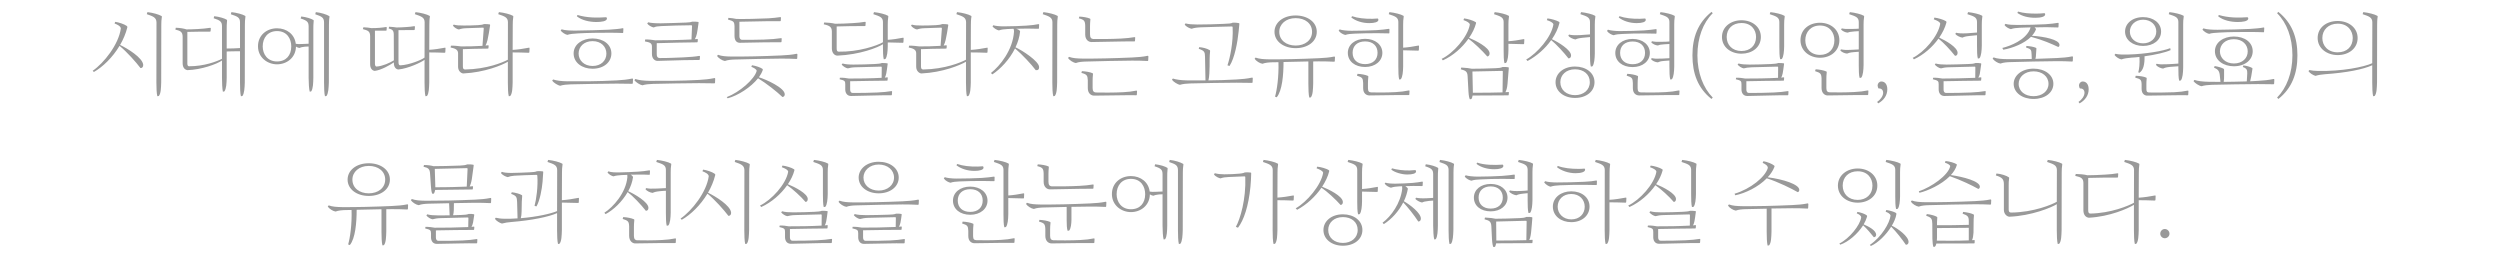 <?xml version="1.0" encoding="UTF-8"?>
<svg xmlns="http://www.w3.org/2000/svg" xmlns:xlink="http://www.w3.org/1999/xlink" width="406pt" height="43pt" viewBox="0 0 406 43" version="1.1">
<g id="surface1">
<path style=" stroke:none;fill-rule:nonzero;fill:rgb(59.999%,59.999%,59.999%);fill-opacity:1;" d="M 25.398 13.414 C 25.398 14.195 25.43 15.199 25.551 15.621 C 25.609 15.637 25.762 15.605 25.805 15.574 C 26.137 15.156 26.148 14.27 26.18 13.371 L 26.195 4.023 C 26.195 3.68 26.211 3.156 26.285 2.734 C 26.301 2.66 26.27 2.629 26.227 2.602 C 25.836 2.359 24.801 2.059 23.945 1.969 L 23.84 2.301 C 24.844 2.645 25.398 2.84 25.414 3.621 Z M 15.246 11.691 C 16.672 10.879 18.273 9.352 19.414 7.445 C 20.66 8.48 22.07 10.07 22.82 11.059 C 23.121 11.059 23.285 10.836 23.254 10.488 C 23.105 9.352 20.766 7.91 19.504 7.297 C 20.016 6.41 20.422 5.465 20.676 4.461 C 20.703 4.34 20.676 4.281 20.57 4.203 C 20.164 3.906 19.25 3.621 18.711 3.547 L 18.605 3.816 C 18.996 3.965 19.578 4.219 19.625 4.609 C 19.281 7.219 16.863 10.25 15.051 11.496 Z M 38.977 13.414 C 38.977 14.195 39.004 15.199 39.125 15.621 C 39.184 15.637 39.336 15.605 39.379 15.574 C 39.68 15.156 39.727 14.27 39.754 13.371 L 39.77 4.023 C 39.77 3.68 39.785 3.125 39.859 2.703 C 39.875 2.629 39.844 2.602 39.801 2.57 C 39.41 2.328 38.434 2.059 37.578 1.969 L 37.488 2.316 C 38.496 2.66 38.961 2.797 38.977 3.574 L 38.977 7.805 C 38.449 7.852 37.461 7.879 36.816 7.879 L 36.816 4.746 C 36.816 4.398 36.816 3.754 36.875 3.336 C 36.891 3.262 36.859 3.23 36.816 3.199 C 36.484 2.988 35.629 2.719 34.789 2.629 L 34.699 2.961 C 35.797 3.305 36.035 3.559 36.051 4.219 L 36.051 9.547 C 35.148 10.012 33.125 10.762 30.695 10.762 C 30.516 10.762 30.426 10.594 30.426 10.34 L 30.426 5.18 L 32.164 5.148 C 33.02 5.137 33.32 5.137 34.102 5.137 C 34.176 5.137 34.203 5.105 34.203 5.031 L 34.234 4.625 C 34.234 4.535 34.176 4.504 34.102 4.52 C 33.5 4.609 32.914 4.672 32.121 4.715 C 31.266 4.762 30.801 4.773 30.273 4.773 C 29.961 4.656 29.254 4.52 28.551 4.504 L 28.477 4.805 C 29.238 5 29.66 5.121 29.66 5.977 L 29.66 10.25 C 29.66 10.953 29.977 11.316 30.441 11.391 C 32.691 11.328 35.211 10.414 36.051 9.828 L 36.051 12.648 C 36.051 13.387 36.094 14.512 36.199 14.887 C 36.246 14.887 36.379 14.871 36.441 14.84 C 36.754 14.434 36.801 13.488 36.816 12.605 L 36.816 8.359 C 37.461 8.328 38.211 8.328 38.977 8.328 Z M 50.121 12.648 C 50.121 13.387 50.18 14.512 50.301 14.887 C 50.344 14.887 50.48 14.871 50.539 14.84 C 50.84 14.434 50.871 13.488 50.887 12.605 L 50.887 4.789 C 50.887 4.445 50.887 3.801 50.945 3.379 C 50.961 3.305 50.93 3.273 50.887 3.246 C 50.555 3.035 49.762 2.766 48.922 2.676 L 48.828 3.004 C 49.926 3.352 50.105 3.605 50.121 4.266 L 50.121 7.102 L 49.07 7.145 C 48.605 7.176 48.305 7.16 48.035 7.113 C 47.855 5.586 46.578 4.594 44.988 4.594 C 43.355 4.594 41.898 5.676 41.898 7.52 C 41.898 9.363 43.461 10.445 44.988 10.445 C 46.578 10.445 48.035 9.363 48.066 7.566 C 48.246 7.684 48.441 7.762 48.621 7.789 C 48.828 7.699 49.055 7.625 49.535 7.578 L 50.121 7.551 Z M 44.988 5.047 C 46.641 5.047 47.301 6.336 47.301 7.535 C 47.301 8.988 46.461 9.98 44.988 9.98 C 43.461 9.98 42.664 8.824 42.664 7.535 C 42.664 6.109 43.52 5.047 44.988 5.047 Z M 52.625 13.414 C 52.625 14.195 52.656 15.199 52.773 15.621 C 52.836 15.637 52.984 15.605 53.031 15.574 C 53.328 15.156 53.375 14.27 53.406 13.371 L 53.422 4.055 C 53.422 3.711 53.434 3.156 53.512 2.734 C 53.523 2.66 53.496 2.629 53.449 2.602 C 53.059 2.359 52.145 2.059 51.289 1.969 L 51.199 2.316 C 52.203 2.66 52.609 2.824 52.625 3.605 Z M 62.691 4.387 C 62.121 4.488 61.234 4.578 60.32 4.566 C 59.977 4.504 59.496 4.445 59.016 4.43 L 58.926 4.73 C 59.719 4.941 60.109 5.047 60.109 5.898 L 60.109 10.43 C 60.109 11.105 60.441 11.465 60.859 11.512 C 61.852 11.406 63.32 10.578 63.965 10.129 L 63.965 10.266 C 63.965 10.926 64.34 11.27 64.699 11.285 C 66.273 11.137 68.48 10.102 68.945 9.711 L 68.945 13.414 C 68.945 14.195 68.977 15.199 69.094 15.621 C 69.156 15.637 69.305 15.605 69.352 15.574 C 69.664 15.156 69.68 14.27 69.711 13.371 L 69.711 8.512 C 70.566 8.512 71.359 8.539 72.215 8.57 C 72.273 8.57 72.32 8.523 72.32 8.465 L 72.352 7.852 C 72.352 7.789 72.336 7.73 72.246 7.746 C 71.375 7.91 70.625 8.031 69.711 8.09 L 69.727 4.023 C 69.727 3.68 69.738 3.125 69.816 2.703 C 69.828 2.629 69.801 2.602 69.754 2.57 C 69.363 2.328 68.328 2.059 67.477 1.969 L 67.371 2.301 C 68.375 2.645 68.945 2.809 68.961 3.59 L 68.945 9.352 C 68.496 9.711 66.5 10.535 65.047 10.609 C 64.863 10.609 64.715 10.551 64.715 10.113 L 64.715 4.895 C 65.555 4.879 66.816 4.879 67.25 4.879 C 67.324 4.879 67.355 4.852 67.355 4.773 L 67.387 4.355 C 67.387 4.266 67.324 4.234 67.25 4.25 C 66.844 4.324 66.559 4.355 65.914 4.398 C 65.449 4.43 64.895 4.461 64.398 4.461 C 64.129 4.414 63.738 4.371 63.184 4.34 L 63.125 4.625 C 63.695 4.773 63.949 4.926 63.949 5.629 L 63.965 9.801 C 63.32 10.203 62.105 10.746 61.176 10.805 C 60.949 10.82 60.891 10.578 60.891 10.324 L 60.891 4.984 C 61.504 4.969 62.238 4.969 62.676 4.984 C 62.75 4.984 62.781 4.953 62.781 4.879 L 62.809 4.488 C 62.809 4.398 62.766 4.371 62.691 4.387 Z M 77.602 4.086 C 76.91 4.129 75.891 4.145 75.363 4.145 C 74.645 4.145 74.105 4.129 73.684 3.996 L 73.551 4.16 C 73.73 4.445 74.238 4.762 74.523 4.789 C 74.855 4.672 75.184 4.594 75.77 4.578 L 78.441 4.488 C 78.531 4.488 78.559 4.52 78.559 4.625 L 78.352 7.445 C 77.211 7.52 75.711 7.551 74.871 7.535 C 74.496 7.477 73.699 7.398 73.234 7.414 L 73.176 7.715 C 73.699 7.836 74.344 7.953 74.391 8.586 L 74.391 10.836 C 74.391 11.555 74.914 11.914 75.23 11.93 C 78.711 11.766 81.547 10.578 82.477 10.023 L 82.477 13.414 C 82.477 14.195 82.504 15.199 82.625 15.621 C 82.684 15.637 82.836 15.605 82.879 15.574 C 83.211 15.156 83.227 14.27 83.254 13.371 L 83.254 8.512 C 84.156 8.512 84.965 8.539 85.863 8.57 C 85.926 8.57 85.969 8.523 85.969 8.465 L 86 7.852 C 86 7.789 85.984 7.73 85.895 7.746 C 84.996 7.91 84.215 8.047 83.254 8.105 L 83.27 4.023 C 83.27 3.68 83.285 3.125 83.359 2.703 C 83.375 2.629 83.344 2.602 83.301 2.57 C 82.91 2.328 81.875 2.059 81.02 1.969 L 80.914 2.301 C 81.922 2.645 82.477 2.809 82.488 3.59 L 82.477 9.695 C 81.68 10.129 79.07 11.227 75.531 11.285 C 75.273 11.27 75.172 11.148 75.172 10.789 L 75.172 7.984 C 76.129 7.953 77.914 7.895 79.219 7.895 C 79.297 7.895 79.324 7.852 79.324 7.805 L 79.355 7.445 C 79.355 7.371 79.324 7.34 79.234 7.355 L 78.844 7.398 C 78.98 7.176 79.086 6.859 79.176 6.484 C 79.324 5.797 79.477 4.969 79.594 4.102 C 79.609 4.023 79.578 3.98 79.535 3.965 C 79.387 3.934 78.891 3.891 78.605 3.906 C 78.395 4.012 78.066 4.055 77.602 4.086 Z M 98.887 4.82 C 98.074 4.863 94.684 4.969 93.5 4.969 C 92.781 4.969 91.762 4.953 91.203 4.762 L 91.055 4.941 C 91.266 5.285 91.863 5.629 92.148 5.66 C 92.523 5.523 93.141 5.465 93.891 5.422 C 95.344 5.328 97.52 5.316 99.035 5.316 C 99.574 5.316 100.594 5.328 101.121 5.359 C 101.18 5.359 101.211 5.328 101.211 5.254 L 101.238 4.672 C 101.238 4.594 101.195 4.566 101.137 4.578 C 100.762 4.672 99.68 4.773 98.887 4.82 Z M 100.16 13.578 C 100.984 13.578 101.93 13.594 102.664 13.609 C 102.727 13.609 102.77 13.566 102.77 13.504 L 102.801 12.859 C 102.801 12.801 102.754 12.738 102.664 12.754 C 101.898 12.922 101.059 13.012 100.16 13.055 C 97.219 13.219 94.145 13.219 92.148 13.203 C 91.129 13.191 90.379 13.086 89.824 12.906 L 89.676 13.102 C 89.887 13.414 90.574 13.863 90.98 13.926 C 91.43 13.773 92.121 13.715 92.703 13.699 C 95.227 13.641 97.609 13.594 100.16 13.578 Z M 93.68 2.645 C 94.488 3.32 95.797 3.574 96.844 3.574 C 97.625 3.574 98.57 3.469 98.57 3.004 C 98.57 2.898 98.523 2.824 98.434 2.797 C 96.934 2.914 95.301 2.887 93.785 2.434 Z M 96.23 6.246 C 94.566 6.246 93.156 7.203 93.156 8.676 C 93.156 10.203 94.566 11.164 96.23 11.164 C 98.047 11.164 99.289 10.102 99.289 8.676 C 99.289 7.219 97.984 6.246 96.23 6.246 Z M 96.23 6.68 C 97.656 6.68 98.48 7.609 98.48 8.703 C 98.48 9.828 97.625 10.715 96.23 10.715 C 94.863 10.715 93.965 9.801 93.965 8.703 C 93.965 7.551 94.863 6.68 96.23 6.68 Z M 113.18 5.449 C 113.254 5.059 113.316 4.672 113.449 3.695 C 113.465 3.621 113.434 3.559 113.375 3.559 C 113.121 3.531 112.715 3.484 112.398 3.516 C 112.191 3.605 111.906 3.648 111.395 3.664 C 110.148 3.711 108.559 3.77 107.359 3.785 C 106.641 3.801 105.648 3.738 105.262 3.621 L 105.109 3.816 C 105.289 4.113 105.828 4.398 106.16 4.461 C 106.535 4.297 106.762 4.266 107.434 4.234 C 108.934 4.176 110.734 4.102 112.266 4.102 C 112.355 4.102 112.387 4.129 112.387 4.234 L 112.297 6.41 C 110.613 6.5 107.613 6.559 106.414 6.547 C 106.023 6.469 105.262 6.395 104.781 6.41 L 104.734 6.727 C 105.5 6.875 105.875 6.965 105.875 7.566 L 105.875 8.781 C 105.875 9.574 106.387 9.891 106.773 9.891 L 111.004 9.77 C 111.875 9.754 112.73 9.738 113.539 9.738 C 113.613 9.738 113.645 9.711 113.645 9.637 L 113.676 9.172 C 113.676 9.094 113.613 9.066 113.539 9.078 C 113.016 9.184 111.996 9.273 110.93 9.32 C 109.641 9.363 108.441 9.441 107.121 9.426 C 106.789 9.41 106.656 9.215 106.656 8.824 L 106.656 7.012 C 108.547 6.965 111.738 6.875 113.195 6.875 C 113.27 6.875 113.301 6.828 113.301 6.77 L 113.328 6.426 C 113.328 6.352 113.301 6.32 113.211 6.336 C 113.105 6.352 112.984 6.363 112.852 6.363 C 113 6.109 113.105 5.781 113.18 5.449 Z M 113.512 13.504 C 114.336 13.504 115.281 13.52 116.016 13.535 C 116.074 13.535 116.121 13.488 116.121 13.43 L 116.148 12.785 C 116.148 12.727 116.105 12.664 116.016 12.68 C 115.25 12.844 114.41 12.934 113.512 12.98 C 110.57 13.145 107.496 13.145 105.5 13.129 C 104.48 13.113 103.73 13.012 103.176 12.828 L 103.023 13.023 C 103.234 13.34 103.926 13.789 104.328 13.852 C 104.781 13.699 105.469 13.641 106.055 13.625 C 108.574 13.566 110.961 13.52 113.512 13.504 Z M 124.762 2.977 C 123.426 3.051 120.648 3.109 119.602 3.078 C 119.211 2.988 118.73 2.93 118.297 2.898 L 118.219 3.172 C 119.121 3.441 119.254 3.484 119.285 4.281 L 119.285 5.824 C 119.285 6.664 119.691 6.949 120.156 6.949 L 124.16 6.875 C 125.031 6.859 126.004 6.859 126.816 6.859 C 126.891 6.859 126.922 6.828 126.922 6.754 L 126.949 6.289 C 126.949 6.199 126.891 6.184 126.816 6.199 C 126.172 6.305 125.121 6.395 124.055 6.426 C 122.766 6.453 121.789 6.484 120.5 6.469 C 120.246 6.469 120.078 6.23 120.078 5.887 L 120.078 3.531 L 124.715 3.441 C 125.57 3.426 125.914 3.441 126.695 3.441 C 126.77 3.441 126.801 3.41 126.801 3.336 L 126.828 2.887 C 126.828 2.781 126.754 2.766 126.68 2.781 C 126.066 2.871 125.539 2.93 124.762 2.977 Z M 118.176 15.965 C 119.871 15.516 121.953 14.164 123.109 12.711 C 124.504 13.578 126.078 14.809 127.07 15.754 C 127.297 15.738 127.445 15.559 127.445 15.32 C 127.445 14.254 124.414 12.906 123.246 12.547 C 123.516 12.172 123.727 11.781 123.859 11.406 C 123.906 11.285 123.891 11.238 123.816 11.18 C 123.516 10.953 122.781 10.699 122.121 10.594 L 122.016 10.852 C 122.227 10.926 122.871 11.211 122.887 11.512 C 122.539 12.859 120.094 14.988 118.023 15.77 Z M 126.859 9.516 C 127.684 9.516 128.629 9.531 129.363 9.574 C 129.426 9.574 129.469 9.531 129.469 9.469 L 129.5 8.84 C 129.5 8.781 129.453 8.719 129.363 8.734 C 128.602 8.898 127.762 8.961 126.859 9.004 C 123.922 9.141 120.875 9.199 118.879 9.184 C 117.859 9.172 117.215 9.125 116.602 8.898 L 116.449 9.094 C 116.691 9.453 117.289 9.844 117.727 9.906 C 118.176 9.727 118.789 9.68 119.375 9.664 C 121.895 9.605 124.309 9.531 126.859 9.516 Z M 138.484 3.754 C 137.48 3.816 136.488 3.859 135.637 3.859 C 135.141 3.738 134.449 3.664 133.852 3.648 L 133.773 3.949 C 134.766 4.16 135.078 4.398 135.094 5.105 L 135.094 7.852 C 135.094 8.613 135.531 9.02 135.98 9.035 C 139.625 8.887 142.578 7.715 143.391 7.176 L 143.391 7.566 C 143.391 8.344 143.406 9.199 143.523 9.621 C 143.586 9.637 143.75 9.605 143.797 9.574 C 144.078 9.215 144.156 8.359 144.172 7.52 L 144.172 6.891 C 145.012 6.906 145.762 6.922 146.613 6.949 C 146.676 6.949 146.719 6.906 146.719 6.844 L 146.75 6.23 C 146.75 6.172 146.734 6.109 146.645 6.125 C 145.773 6.289 145.055 6.41 144.172 6.469 L 144.172 3.98 C 144.172 3.637 144.184 3.109 144.262 2.691 C 144.273 2.613 144.246 2.586 144.199 2.555 C 143.809 2.316 142.789 2.059 141.934 1.969 L 141.828 2.301 C 142.836 2.645 143.375 2.781 143.391 3.559 L 143.391 6.859 C 142.445 7.414 139.414 8.449 136.191 8.391 C 135.934 8.375 135.875 8.195 135.875 7.836 L 135.875 4.297 C 137.254 4.25 139.113 4.219 140.449 4.234 C 140.523 4.234 140.555 4.203 140.555 4.129 L 140.586 3.637 C 140.586 3.547 140.523 3.531 140.449 3.547 C 139.852 3.648 139.266 3.711 138.484 3.754 Z M 138.453 15.094 C 138.199 15.094 138.066 14.855 138.066 14.57 L 138.066 13.191 C 139.895 13.16 142.625 13.102 144.051 13.102 C 144.125 13.102 144.141 13.055 144.141 13.012 L 144.172 12.648 C 144.172 12.574 144.156 12.547 144.066 12.559 L 143.691 12.605 C 143.781 12.453 143.871 12.246 143.93 11.93 C 144.02 11.422 144.066 11.121 144.156 10.398 C 144.172 10.324 144.156 10.297 144.094 10.281 C 143.945 10.25 143.449 10.219 143.211 10.234 C 142.969 10.34 142.504 10.371 142.023 10.398 C 141.336 10.445 139.309 10.488 138.605 10.488 C 137.887 10.488 137.285 10.445 136.836 10.309 L 136.684 10.488 C 136.895 10.762 137.391 11.074 137.691 11.105 C 138.004 11.016 138.379 10.941 138.965 10.926 L 143.074 10.82 C 143.164 10.82 143.195 10.836 143.195 10.941 L 143.18 12.637 C 141.637 12.727 139.113 12.77 137.871 12.754 C 137.539 12.68 136.879 12.605 136.398 12.621 L 136.355 12.875 C 137.18 13.07 137.27 13.16 137.27 13.672 L 137.27 14.523 C 137.27 15.004 137.496 15.574 138.184 15.59 C 139.641 15.559 140.898 15.516 142.129 15.5 C 143 15.484 143.945 15.453 144.738 15.469 C 144.816 15.469 144.844 15.441 144.844 15.363 L 144.875 14.887 C 144.875 14.797 144.828 14.781 144.754 14.797 C 144.199 14.898 143.375 14.977 142.477 15.02 C 141.156 15.078 139.609 15.109 138.453 15.094 Z M 152 4.086 C 151.309 4.129 150.289 4.145 149.766 4.145 C 149.047 4.145 148.504 4.129 148.086 3.996 L 147.949 4.16 C 148.129 4.445 148.641 4.762 148.926 4.789 C 149.254 4.672 149.586 4.594 150.172 4.578 L 152.84 4.488 C 152.93 4.488 152.961 4.52 152.961 4.625 L 152.75 7.445 C 151.609 7.52 150.109 7.551 149.27 7.535 C 148.895 7.477 148.102 7.398 147.637 7.414 L 147.574 7.715 C 148.102 7.836 148.746 7.953 148.789 8.586 L 148.789 10.836 C 148.789 11.555 149.316 11.914 149.629 11.93 C 153.109 11.766 155.945 10.578 156.875 10.023 L 156.875 13.414 C 156.875 14.195 156.906 15.199 157.023 15.621 C 157.086 15.637 157.234 15.605 157.281 15.574 C 157.609 15.156 157.625 14.27 157.656 13.371 L 157.656 8.512 C 158.555 8.512 159.363 8.539 160.266 8.57 C 160.324 8.57 160.371 8.523 160.371 8.465 L 160.398 7.852 C 160.398 7.789 160.387 7.73 160.297 7.746 C 159.395 7.91 158.613 8.047 157.656 8.105 L 157.672 4.023 C 157.672 3.68 157.684 3.125 157.762 2.703 C 157.773 2.629 157.746 2.602 157.699 2.57 C 157.309 2.328 156.273 2.059 155.422 1.969 L 155.316 2.301 C 156.32 2.645 156.875 2.809 156.891 3.59 L 156.875 9.695 C 156.078 10.129 153.469 11.227 149.93 11.285 C 149.676 11.27 149.57 11.148 149.57 10.789 L 149.57 7.984 C 150.531 7.953 152.316 7.895 153.621 7.895 C 153.695 7.895 153.727 7.852 153.727 7.805 L 153.754 7.445 C 153.754 7.371 153.727 7.34 153.637 7.355 L 153.246 7.398 C 153.379 7.176 153.484 6.859 153.574 6.484 C 153.727 5.797 153.875 4.969 153.996 4.102 C 154.012 4.023 153.98 3.98 153.934 3.965 C 153.785 3.934 153.289 3.891 153.004 3.906 C 152.797 4.012 152.465 4.055 152 4.086 Z M 161.164 12.078 C 162.441 11.227 163.926 9.711 164.84 7.863 C 166.039 8.887 167.496 10.445 168.199 11.391 C 168.547 11.449 168.77 11.27 168.754 10.895 C 168.727 9.922 165.949 8.137 164.914 7.684 C 165.305 6.875 165.574 6.004 165.664 5.09 C 165.637 4.953 165.41 4.789 165.035 4.672 L 166.805 4.641 C 167.406 4.641 167.988 4.656 168.637 4.672 C 168.711 4.672 168.727 4.641 168.727 4.566 L 168.754 4.012 C 168.754 3.934 168.695 3.906 168.637 3.922 C 168.184 4.023 167.512 4.102 166.699 4.16 C 165.891 4.219 164.211 4.281 163.023 4.281 C 162.305 4.281 161.66 4.219 161.316 4.102 L 161.18 4.281 C 161.406 4.609 161.93 4.879 162.215 4.941 C 162.648 4.789 163.012 4.746 163.609 4.715 L 164.586 4.672 C 164.66 4.773 164.676 4.941 164.676 5.121 C 164.496 8.121 162.379 10.73 160.926 11.855 Z M 170.898 13.414 C 170.898 14.195 170.93 15.199 171.051 15.621 C 171.109 15.637 171.262 15.605 171.305 15.574 C 171.637 15.156 171.648 14.27 171.68 13.371 L 171.695 4.023 C 171.695 3.68 171.711 3.125 171.785 2.703 C 171.801 2.629 171.77 2.602 171.727 2.57 C 171.336 2.328 170.301 2.059 169.445 1.969 L 169.34 2.301 C 170.344 2.645 170.898 2.809 170.914 3.59 Z M 182.359 14.977 C 181.07 15.051 178.566 15.051 177.965 15.02 C 177.648 14.988 177.441 14.84 177.441 14.301 L 177.441 13.129 C 177.441 12.785 177.453 12.484 177.5 12.035 C 177.516 11.945 177.484 11.914 177.426 11.887 C 177.035 11.703 176.316 11.586 175.699 11.555 L 175.625 11.84 C 176.496 12.066 176.629 12.262 176.66 13.039 L 176.66 14.316 C 176.66 15.172 177.199 15.531 177.68 15.531 L 182.406 15.469 C 183.273 15.453 183.934 15.453 184.52 15.469 C 184.594 15.469 184.625 15.441 184.625 15.363 L 184.656 14.809 C 184.656 14.719 184.594 14.703 184.52 14.719 C 183.891 14.855 183.23 14.93 182.359 14.977 Z M 183.859 9.844 C 184.684 9.844 185.629 9.859 186.363 9.906 C 186.426 9.906 186.469 9.859 186.469 9.801 L 186.5 9.172 C 186.5 9.109 186.453 9.051 186.363 9.066 C 185.602 9.23 184.762 9.289 183.859 9.336 C 180.922 9.469 177.875 9.531 175.879 9.516 C 174.859 9.5 174.215 9.453 173.602 9.23 L 173.449 9.426 C 173.691 9.785 174.289 10.176 174.727 10.234 C 175.176 10.055 175.789 10.012 176.375 9.996 C 178.895 9.934 181.309 9.859 183.859 9.844 Z M 182.059 6.262 C 180.77 6.336 178.145 6.363 177.547 6.336 C 177.23 6.305 177.02 6.141 177.02 5.602 L 177.02 4.266 C 177.02 3.922 177.035 3.621 177.078 3.172 C 177.094 3.078 177.066 3.051 177.004 3.02 C 176.613 2.84 175.895 2.719 175.281 2.691 L 175.203 2.977 C 176.074 3.199 176.211 3.395 176.238 4.176 L 176.238 5.602 C 176.238 6.453 176.781 6.828 177.262 6.828 L 182.105 6.738 C 182.977 6.727 183.637 6.711 184.219 6.727 C 184.297 6.727 184.324 6.695 184.324 6.621 L 184.355 6.125 C 184.355 6.035 184.297 6.02 184.219 6.035 C 183.59 6.141 182.93 6.215 182.059 6.262 Z M 200.809 13.43 C 201.637 13.43 202.578 13.445 203.316 13.461 C 203.375 13.461 203.422 13.414 203.422 13.355 L 203.449 12.711 C 203.449 12.648 203.406 12.59 203.316 12.605 C 202.551 12.77 201.711 12.859 200.809 12.906 C 199.266 12.996 197.691 13.039 196.25 13.055 C 196.324 12.816 196.371 12.336 196.398 11.914 C 196.445 11.047 196.445 10.414 196.445 9.621 C 196.445 9.273 196.477 8.629 196.52 8.285 C 196.535 8.195 196.488 8.164 196.445 8.137 C 195.965 7.852 195.379 7.715 194.75 7.656 L 194.676 7.926 C 195.605 8.238 195.68 8.449 195.695 9.23 L 195.77 13.055 C 194.645 13.07 193.625 13.07 192.801 13.055 C 191.781 13.039 191.031 12.934 190.477 12.754 L 190.324 12.949 C 190.535 13.266 191.227 13.715 191.629 13.773 C 192.078 13.625 192.77 13.566 193.355 13.551 C 195.875 13.488 198.262 13.445 200.809 13.43 Z M 195.199 4.43 C 196.836 4.387 198.289 4.324 200.031 4.297 C 200.121 4.297 200.18 4.309 200.18 4.445 C 200.301 6.875 199.746 9.41 199.34 10.609 L 199.672 10.715 C 200.512 9.453 200.977 6.844 201.156 5.105 L 201.273 3.875 C 201.273 3.828 201.273 3.77 201.184 3.754 C 200.93 3.695 200.57 3.664 200.195 3.68 C 199.941 3.816 199.578 3.844 198.738 3.875 C 197.301 3.934 196.07 3.98 194.449 3.98 C 193.73 3.98 193.012 3.934 192.531 3.801 L 192.395 3.98 C 192.621 4.371 193.266 4.625 193.52 4.672 C 193.895 4.52 194.57 4.445 195.199 4.43 Z M 213.844 5.164 C 213.844 3.559 212.316 2.512 210.41 2.512 C 208.34 2.512 206.977 3.695 206.977 5.164 C 206.977 6.738 208.477 7.82 210.41 7.82 C 212.391 7.82 213.844 6.738 213.844 5.164 Z M 207.754 5.164 C 207.754 3.934 208.82 2.945 210.41 2.945 C 211.953 2.945 213.078 3.816 213.078 5.164 C 213.078 6.531 211.926 7.398 210.41 7.398 C 208.895 7.398 207.754 6.531 207.754 5.164 Z M 214.16 9.965 C 214.984 9.965 215.93 9.98 216.664 10.023 C 216.727 10.023 216.77 9.98 216.77 9.922 L 216.801 9.289 C 216.801 9.23 216.754 9.172 216.664 9.184 C 215.898 9.352 215.059 9.41 214.16 9.453 C 211.219 9.59 208.176 9.648 206.18 9.637 C 205.16 9.621 204.516 9.574 203.898 9.352 L 203.75 9.547 C 203.988 9.906 204.59 10.297 205.023 10.355 C 205.477 10.176 206.09 10.129 206.676 10.113 C 206.988 10.113 207.305 10.102 207.621 10.102 C 207.695 12.5 207.363 14.676 207.066 15.695 L 207.336 15.801 C 208.234 14.734 208.445 12.125 208.445 10.07 L 212.48 9.98 L 212.48 13.641 C 212.48 14.422 212.512 15.426 212.629 15.844 C 212.691 15.859 212.84 15.828 212.887 15.801 C 213.215 15.379 213.23 14.496 213.262 13.594 L 213.262 9.98 C 213.559 9.98 213.859 9.965 214.16 9.965 Z M 218.887 8.586 C 218.887 9.949 220.039 10.879 221.691 10.879 C 223.34 10.879 224.496 9.906 224.496 8.586 C 224.496 7.266 223.34 6.305 221.691 6.305 C 220.039 6.305 218.887 7.266 218.887 8.586 Z M 219.664 8.57 C 219.664 7.445 220.43 6.727 221.691 6.727 C 222.949 6.727 223.715 7.445 223.715 8.57 C 223.715 9.695 222.949 10.414 221.691 10.414 C 220.43 10.414 219.664 9.695 219.664 8.57 Z M 227.09 10.852 C 227.09 11.629 227.105 12.484 227.227 12.906 C 227.285 12.922 227.449 12.891 227.496 12.859 C 227.781 12.5 227.855 11.645 227.871 10.805 L 227.871 8.164 C 228.711 8.18 229.461 8.195 230.316 8.227 C 230.375 8.227 230.422 8.18 230.422 8.121 L 230.449 7.504 C 230.449 7.445 230.434 7.387 230.344 7.398 C 229.477 7.566 228.754 7.684 227.871 7.746 L 227.871 3.98 C 227.871 3.637 227.887 3.109 227.961 2.691 C 227.977 2.613 227.945 2.586 227.898 2.555 C 227.512 2.316 226.488 2.059 225.637 1.969 L 225.531 2.301 C 226.535 2.645 227.074 2.781 227.09 3.559 Z M 226.609 14.961 C 225.32 15.035 223.281 15.035 222.68 15.004 C 222.363 14.977 222.156 14.887 222.156 14.344 L 222.156 13.566 C 222.156 13.219 222.172 12.922 222.215 12.469 C 222.23 12.379 222.199 12.352 222.141 12.32 C 221.75 12.141 221.074 12.02 220.461 11.988 L 220.371 12.289 C 221.238 12.559 221.344 12.695 221.375 13.477 L 221.375 14.328 C 221.375 15.184 221.914 15.5 222.395 15.5 L 226.656 15.441 C 227.523 15.426 228.184 15.426 228.77 15.441 C 228.844 15.441 228.875 15.41 228.875 15.336 L 228.906 14.781 C 228.906 14.691 228.844 14.676 228.77 14.691 C 228.141 14.824 227.48 14.914 226.609 14.961 Z M 223.578 4.895 C 222.754 4.953 220.656 5 219.469 5 C 218.75 5 217.91 4.91 217.551 4.773 L 217.398 4.984 C 217.672 5.375 218.18 5.613 218.48 5.676 C 218.914 5.523 219.363 5.496 219.965 5.465 C 221.074 5.406 222.441 5.391 223.715 5.391 C 224.316 5.391 224.914 5.406 225.547 5.422 C 225.621 5.422 225.637 5.391 225.637 5.316 L 225.648 4.773 C 225.648 4.699 225.59 4.672 225.531 4.684 C 225.078 4.762 224.375 4.836 223.578 4.895 Z M 219.453 2.84 C 220.176 3.41 221.254 3.754 222.379 3.754 C 223.234 3.754 223.852 3.574 223.852 3.23 C 223.852 3.109 223.805 3.035 223.746 3.004 C 223.461 3.035 223.191 3.051 222.906 3.051 C 221.66 3.078 220.488 2.945 219.574 2.629 Z M 238.477 14.871 C 238.52 15.59 238.609 15.949 238.699 16.113 C 238.762 16.129 238.926 16.102 238.969 16.07 C 239.047 15.949 239.121 15.738 239.148 15.516 C 239.977 15.5 242.523 15.484 244.91 15.484 C 244.984 15.484 245.016 15.469 245.016 15.379 L 245.047 15.02 C 245.047 14.945 245.016 14.945 244.953 14.945 C 244.762 14.961 244.625 14.977 244.477 14.977 C 244.625 14.719 244.762 14.285 244.82 13.625 C 244.895 12.828 244.984 11.586 245.031 11.031 C 245.031 10.953 244.984 10.926 244.941 10.926 C 244.715 10.895 244.414 10.852 244.012 10.879 C 243.785 11.016 243.352 11.059 242.898 11.074 C 241.535 11.121 240.004 11.18 239.016 11.164 C 238.715 11.09 238.086 11 237.305 10.969 L 237.23 11.254 C 237.996 11.465 238.297 11.586 238.34 12.363 Z M 243.922 11.512 C 244.012 11.512 244.055 11.523 244.055 11.629 L 244.012 15.004 C 243.262 15.035 240.891 15.066 239.195 15.066 L 239.121 11.613 Z M 244.191 8.195 C 244.191 8.977 244.203 9.828 244.324 10.25 C 244.387 10.266 244.551 10.234 244.594 10.203 C 244.879 9.844 244.953 8.988 244.969 8.148 L 244.969 7.113 C 245.809 7.129 246.559 7.145 247.414 7.176 C 247.477 7.176 247.52 7.129 247.52 7.07 L 247.551 6.453 C 247.551 6.395 247.535 6.336 247.445 6.352 C 246.574 6.516 245.855 6.637 244.969 6.695 L 244.969 3.98 C 244.969 3.637 244.984 3.109 245.059 2.691 C 245.074 2.613 245.047 2.586 245 2.555 C 244.609 2.316 243.59 2.059 242.734 1.969 L 242.629 2.301 C 243.637 2.645 244.176 2.781 244.191 3.559 Z M 234.32 9.801 C 235.984 9.051 237.469 7.73 238.477 6.289 C 239.328 6.906 240.738 8.238 241.535 9.172 C 241.773 9.156 241.941 8.93 241.91 8.613 C 241.82 7.684 239.66 6.59 238.578 6.141 C 239.121 5.359 239.496 4.566 239.703 3.801 C 239.734 3.664 239.719 3.648 239.645 3.59 C 239.285 3.336 238.324 3.051 237.77 2.988 L 237.664 3.262 C 238.203 3.453 238.672 3.68 238.699 3.996 C 238.355 6.02 235.984 8.676 234.125 9.559 Z M 258.949 13.355 C 258.949 11.824 257.57 10.805 255.785 10.805 C 253.895 10.805 252.621 11.93 252.621 13.355 C 252.621 14.855 253.984 15.906 255.785 15.906 C 257.613 15.906 258.949 14.855 258.949 13.355 Z M 253.398 13.34 C 253.398 12.172 254.344 11.254 255.785 11.254 C 257.18 11.254 258.184 12.066 258.184 13.34 C 258.184 14.629 257.148 15.453 255.785 15.453 C 254.422 15.453 253.398 14.629 253.398 13.34 Z M 258.215 8.75 C 258.215 9.531 258.23 10.387 258.352 10.805 C 258.41 10.82 258.574 10.789 258.621 10.762 C 258.906 10.398 258.98 9.547 258.996 8.703 L 258.996 3.98 C 258.996 3.637 259.012 3.109 259.086 2.691 C 259.102 2.613 259.07 2.586 259.023 2.555 C 258.637 2.316 257.613 2.059 256.762 1.969 L 256.656 2.301 C 257.66 2.645 258.199 2.781 258.215 3.559 L 258.215 5.586 C 257.539 5.645 257.164 5.676 256.578 5.703 C 255.695 5.75 255.156 5.703 254.809 5.613 L 254.691 5.809 C 254.887 6.078 255.469 6.363 255.859 6.41 C 256.113 6.289 256.309 6.215 256.969 6.141 L 258.215 6.02 Z M 248.074 9.906 C 249.605 9.078 250.969 7.852 251.914 6.516 C 252.738 7.176 253.984 8.539 254.719 9.484 C 254.988 9.484 255.141 9.305 255.141 8.988 C 255.125 8.105 253.102 6.859 252.035 6.363 C 252.621 5.512 253.039 4.609 253.25 3.754 C 253.281 3.621 253.266 3.605 253.191 3.547 C 252.844 3.32 251.855 3.035 251.301 2.988 L 251.211 3.273 C 251.703 3.426 252.215 3.648 252.273 3.965 C 251.961 6.02 249.621 8.676 247.852 9.664 Z M 262.324 8.602 C 262.324 9.965 263.48 10.895 265.129 10.895 C 266.781 10.895 267.934 9.922 267.934 8.602 C 267.934 7.281 266.781 6.32 265.129 6.32 C 263.48 6.32 262.324 7.281 262.324 8.602 Z M 263.105 8.586 C 263.105 7.461 263.871 6.738 265.129 6.738 C 266.391 6.738 267.156 7.461 267.156 8.586 C 267.156 9.711 266.391 10.43 265.129 10.43 C 263.871 10.43 263.105 9.711 263.105 8.586 Z M 271.113 10.852 C 271.113 11.629 271.129 12.484 271.25 12.906 C 271.309 12.922 271.477 12.891 271.52 12.859 C 271.805 12.5 271.879 11.645 271.895 10.805 L 271.895 3.98 C 271.895 3.637 271.91 3.109 271.984 2.691 C 272 2.613 271.969 2.586 271.926 2.555 C 271.535 2.316 270.516 2.059 269.66 1.969 L 269.555 2.301 C 270.559 2.645 271.102 2.781 271.113 3.559 L 271.113 6.738 C 270.727 6.77 270.441 6.785 270.004 6.785 C 268.969 6.816 268.699 6.785 268.281 6.695 L 268.16 6.875 C 268.398 7.145 268.863 7.371 269.254 7.387 C 269.512 7.266 269.719 7.234 270.32 7.191 L 271.113 7.145 L 271.113 9.453 C 270.664 9.484 270.352 9.5 269.898 9.516 C 268.895 9.559 268.746 9.531 268.234 9.441 L 268.129 9.605 C 268.34 9.891 268.836 10.102 269.227 10.129 C 269.48 10.023 269.613 9.949 270.273 9.891 C 270.559 9.859 270.828 9.844 271.113 9.828 Z M 270.453 14.961 C 269.164 15.035 267.078 15.035 266.48 15.004 C 266.164 14.977 265.953 14.887 265.953 14.344 L 265.953 13.566 C 265.953 13.219 265.969 12.922 266.016 12.469 C 266.031 12.379 266 12.352 265.941 12.32 C 265.551 12.141 264.875 12.02 264.262 11.988 L 264.172 12.289 C 265.039 12.559 265.145 12.695 265.176 13.477 L 265.176 14.328 C 265.176 15.184 265.715 15.5 266.195 15.5 L 270.5 15.441 C 271.371 15.426 272.031 15.426 272.613 15.441 C 272.691 15.441 272.719 15.41 272.719 15.336 L 272.75 14.781 C 272.75 14.691 272.691 14.676 272.613 14.691 C 271.984 14.824 271.324 14.914 270.453 14.961 Z M 266.961 4.941 C 266.137 5 264.23 5.047 263.047 5.047 C 262.324 5.047 261.484 4.953 261.125 4.82 L 260.977 5.031 C 261.246 5.422 261.754 5.66 262.055 5.719 C 262.488 5.57 262.941 5.539 263.539 5.512 C 264.648 5.449 265.82 5.434 267.094 5.434 C 267.695 5.434 268.297 5.449 268.926 5.465 C 269 5.465 269.016 5.434 269.016 5.359 L 269.031 4.82 C 269.031 4.746 268.969 4.715 268.91 4.73 C 268.461 4.805 267.754 4.879 266.961 4.941 Z M 262.879 2.84 C 263.602 3.41 264.68 3.754 265.805 3.754 C 266.66 3.754 267.273 3.574 267.273 3.23 C 267.273 3.109 267.23 3.035 267.172 3.004 C 266.887 3.035 266.613 3.051 266.328 3.051 C 265.086 3.078 263.914 2.945 263 2.629 Z M 278.148 15.844 C 276.605 14.285 275.66 11.855 275.66 8.988 C 275.66 6.125 276.574 3.695 278.148 2.148 L 277.953 1.926 C 275.734 3.711 274.852 6.066 274.852 8.988 C 274.852 11.914 275.719 14.301 277.941 16.07 Z M 282.816 3.289 C 281.09 3.289 279.648 4.355 279.648 6.004 C 279.648 7.672 281.09 8.719 282.816 8.719 C 284.512 8.719 285.965 7.715 285.965 6.004 C 285.965 4.355 284.555 3.289 282.816 3.289 Z M 282.816 3.738 C 284.406 3.738 285.184 4.836 285.184 6.004 C 285.184 7.414 284.195 8.285 282.816 8.285 C 281.328 8.285 280.414 7.297 280.414 6.004 C 280.414 4.672 281.359 3.738 282.816 3.738 Z M 284 15.094 C 283.746 15.094 283.609 14.855 283.609 14.57 L 283.609 13.191 C 285.453 13.16 288.199 13.102 289.625 13.102 C 289.699 13.102 289.715 13.055 289.715 13.012 L 289.746 12.648 C 289.746 12.574 289.73 12.547 289.641 12.559 L 289.266 12.605 C 289.355 12.453 289.445 12.246 289.504 11.93 C 289.594 11.422 289.641 11.121 289.73 10.398 C 289.746 10.324 289.73 10.297 289.672 10.281 C 289.52 10.25 289.023 10.219 288.785 10.234 C 288.547 10.34 288.078 10.371 287.602 10.398 C 286.91 10.445 284.855 10.488 284.148 10.488 C 283.43 10.488 282.785 10.445 282.336 10.309 L 282.184 10.488 C 282.395 10.762 282.891 11.074 283.191 11.105 C 283.504 11.016 283.926 10.941 284.512 10.926 L 288.648 10.82 C 288.738 10.82 288.77 10.836 288.77 10.941 L 288.754 12.637 C 287.211 12.727 284.66 12.77 283.414 12.754 C 283.086 12.68 282.426 12.605 281.945 12.621 L 281.898 12.875 C 282.727 13.07 282.816 13.16 282.816 13.672 L 282.816 14.523 C 282.816 15.004 283.039 15.574 283.73 15.59 C 285.184 15.559 286.477 15.516 287.703 15.5 C 288.574 15.484 289.52 15.453 290.316 15.469 C 290.391 15.469 290.422 15.441 290.422 15.363 L 290.449 14.887 C 290.449 14.797 290.406 14.781 290.328 14.797 C 289.773 14.898 288.949 14.977 288.051 15.02 C 286.73 15.078 285.156 15.109 284 15.094 Z M 288.965 7.566 C 288.965 8.344 288.98 9.199 289.102 9.621 C 289.16 9.637 289.324 9.605 289.371 9.574 C 289.656 9.215 289.73 8.359 289.746 7.52 L 289.746 3.98 C 289.746 3.637 289.762 3.109 289.836 2.691 C 289.852 2.613 289.82 2.586 289.773 2.555 C 289.387 2.316 288.363 2.059 287.512 1.969 L 287.406 2.301 C 288.41 2.645 288.949 2.781 288.965 3.559 Z M 295.566 3.695 C 293.781 3.695 292.398 4.805 292.398 6.531 C 292.398 8.27 293.887 9.379 295.566 9.379 C 297.32 9.379 298.715 8.254 298.715 6.531 C 298.715 4.863 297.352 3.695 295.566 3.695 Z M 295.566 4.145 C 297.199 4.145 297.906 5.375 297.906 6.531 C 297.906 7.953 297.02 8.914 295.566 8.914 C 294.02 8.914 293.18 7.82 293.18 6.531 C 293.18 5.195 294.078 4.145 295.566 4.145 Z M 301.863 10.594 C 301.863 11.375 301.879 12.23 302 12.648 C 302.059 12.664 302.227 12.637 302.27 12.605 C 302.555 12.246 302.629 11.391 302.645 10.551 L 302.645 3.98 C 302.645 3.637 302.66 3.109 302.734 2.691 C 302.75 2.613 302.719 2.586 302.676 2.555 C 302.285 2.316 301.266 2.059 300.41 1.969 L 300.305 2.301 C 301.309 2.645 301.852 2.781 301.863 3.559 L 301.863 4.656 C 301.504 4.672 301.234 4.699 300.828 4.699 C 299.797 4.73 299.523 4.699 299.105 4.609 L 298.984 4.789 C 299.227 5.059 299.691 5.285 300.078 5.301 C 300.336 5.18 300.547 5.164 301.145 5.105 L 301.863 5.059 L 301.863 8.031 C 301.445 8.059 301.129 8.074 300.695 8.09 C 299.691 8.137 299.48 8.105 298.969 8.016 L 298.863 8.18 C 299.074 8.465 299.57 8.676 299.961 8.703 C 300.215 8.602 300.41 8.523 301.07 8.465 L 301.863 8.406 Z M 301.129 14.945 C 299.84 15.02 297.68 15.02 297.078 14.988 C 296.809 14.961 296.602 14.84 296.602 14.301 L 296.602 12.844 C 296.602 12.5 296.613 12.199 296.66 11.75 C 296.676 11.66 296.645 11.629 296.586 11.602 C 296.195 11.422 295.477 11.285 294.859 11.254 L 294.77 11.555 C 295.641 11.824 295.789 11.961 295.82 12.738 L 295.82 14.285 C 295.82 15.141 296.359 15.5 296.797 15.5 L 301.176 15.441 C 301.941 15.441 302.66 15.426 303.289 15.441 C 303.363 15.441 303.395 15.41 303.395 15.336 L 303.426 14.781 C 303.426 14.691 303.363 14.676 303.289 14.691 C 302.66 14.824 302 14.898 301.129 14.945 Z M 305.539 13.234 C 305.18 13.234 304.926 13.566 304.926 13.863 C 304.926 14.016 304.984 14.254 305.09 14.375 C 305.449 14.328 305.824 14.539 305.824 15.066 C 305.824 15.605 305.344 16.234 304.852 16.551 L 305.016 16.789 C 305.914 16.309 306.5 15.484 306.5 14.512 C 306.5 13.684 306.094 13.234 305.539 13.234 Z M 316.023 15.094 C 315.77 15.094 315.637 14.855 315.637 14.57 L 315.637 13.191 C 317.48 13.16 320.227 13.102 321.648 13.102 C 321.727 13.102 321.738 13.055 321.738 13.012 L 321.77 12.648 C 321.77 12.574 321.738 12.547 321.664 12.559 L 321.273 12.605 C 321.363 12.469 321.469 12.262 321.531 11.93 C 321.621 11.422 321.68 11.016 321.754 10.398 C 321.77 10.324 321.738 10.297 321.68 10.281 C 321.531 10.25 321.066 10.203 320.809 10.234 C 320.57 10.355 320.09 10.387 319.625 10.398 C 318.934 10.43 316.836 10.488 316.129 10.488 C 315.41 10.488 314.797 10.445 314.344 10.309 L 314.211 10.488 C 314.422 10.762 314.914 11.074 315.215 11.105 C 315.531 11.016 315.906 10.941 316.488 10.926 L 320.676 10.82 C 320.766 10.82 320.797 10.836 320.797 10.941 L 320.781 12.637 C 319.266 12.711 316.684 12.754 315.441 12.754 C 315.094 12.68 314.422 12.605 313.941 12.621 L 313.895 12.875 C 314.719 13.07 314.84 13.16 314.84 13.672 L 314.84 14.523 C 314.84 15.004 315.066 15.574 315.754 15.59 C 317.211 15.559 318.5 15.516 319.73 15.5 C 320.602 15.484 321.547 15.453 322.34 15.469 C 322.414 15.469 322.445 15.441 322.445 15.363 L 322.477 14.887 C 322.477 14.797 322.43 14.781 322.355 14.797 C 321.801 14.898 320.977 14.977 320.074 15.02 C 318.754 15.078 317.18 15.109 316.023 15.094 Z M 310.82 9.637 C 312.426 8.887 313.836 7.641 314.809 6.273 C 315.621 6.906 316.746 8.121 317.496 9.066 C 317.766 9.066 317.914 8.887 317.914 8.57 C 317.898 7.672 315.98 6.59 314.93 6.109 C 315.484 5.301 315.891 4.461 316.102 3.648 C 316.113 3.516 316.102 3.5 316.023 3.441 C 315.664 3.199 314.703 2.914 314.148 2.855 L 314.047 3.141 C 314.586 3.336 315.051 3.547 315.094 3.859 C 314.766 5.887 312.469 8.496 310.625 9.395 Z M 321.066 7.445 C 321.066 8.227 321.078 9.078 321.199 9.5 C 321.262 9.516 321.426 9.484 321.469 9.453 C 321.754 9.094 321.828 8.238 321.844 7.398 L 321.844 3.965 C 321.844 3.621 321.859 3.094 321.934 2.676 C 321.949 2.602 321.922 2.57 321.875 2.539 C 321.484 2.301 320.465 2.059 319.609 1.969 L 319.504 2.301 C 320.512 2.645 321.051 2.766 321.066 3.547 L 321.066 5.285 C 320.391 5.344 320.016 5.375 319.43 5.406 C 318.547 5.449 318.004 5.406 317.66 5.316 L 317.539 5.512 C 317.734 5.781 318.32 6.066 318.711 6.109 C 318.965 5.988 319.16 5.914 319.82 5.84 L 321.066 5.719 Z M 333.469 13.609 C 333.469 12.141 332.059 11.148 330.246 11.148 C 328.324 11.148 327.02 12.273 327.02 13.609 C 327.02 15.051 328.414 16.07 330.246 16.07 C 332.105 16.07 333.469 15.051 333.469 13.609 Z M 327.828 13.609 C 327.828 12.516 328.789 11.586 330.246 11.586 C 331.656 11.586 332.676 12.41 332.676 13.609 C 332.676 14.824 331.625 15.621 330.246 15.621 C 328.863 15.621 327.828 14.824 327.828 13.609 Z M 332.211 3.934 C 331.398 3.996 328.82 4.055 327.648 4.055 C 326.93 4.055 326.137 4.023 325.672 3.875 L 325.535 4.07 C 325.762 4.414 326.285 4.672 326.57 4.73 C 326.988 4.578 327.453 4.535 328.055 4.504 C 328.488 4.488 329.105 4.461 329.766 4.445 C 329.734 4.566 329.691 4.684 329.645 4.789 C 328.895 6.5 326.555 7.445 325.176 7.789 L 325.34 8.074 C 326.871 7.805 328.73 7.07 329.84 5.977 C 331.91 6.547 333.109 7.102 334.25 7.625 C 334.371 7.609 334.477 7.477 334.461 7.266 C 334.43 6.453 332.031 5.93 329.988 5.809 C 330.273 5.48 330.516 5.137 330.648 4.746 C 330.637 4.656 330.547 4.551 330.41 4.445 L 332.328 4.414 C 332.93 4.414 333.559 4.43 334.203 4.461 C 334.281 4.461 334.297 4.43 334.297 4.355 L 334.324 3.801 C 334.324 3.727 334.266 3.695 334.203 3.711 C 333.754 3.801 333.004 3.875 332.211 3.934 Z M 334.012 9.934 C 334.836 9.934 335.781 9.949 336.516 9.996 C 336.574 9.996 336.621 9.949 336.621 9.891 L 336.648 9.262 C 336.648 9.199 336.605 9.141 336.516 9.156 C 335.75 9.32 334.91 9.379 334.012 9.426 C 332.855 9.484 331.672 9.531 330.559 9.559 C 330.621 9.336 330.637 9.078 330.648 8.84 C 330.664 8.496 330.68 8.211 330.711 7.926 C 330.727 7.836 330.695 7.805 330.648 7.773 C 330.273 7.594 329.676 7.504 329.09 7.461 L 329.031 7.715 C 329.855 7.969 329.898 8.09 329.93 8.84 L 329.961 9.574 C 328.461 9.605 327.094 9.621 326.031 9.605 C 325.012 9.59 324.363 9.547 323.75 9.32 L 323.602 9.516 C 323.84 9.875 324.441 10.266 324.875 10.324 C 325.324 10.145 325.941 10.102 326.523 10.086 C 329.047 10.023 331.461 9.949 334.012 9.934 Z M 327.621 2.105 C 328.398 2.645 329.406 2.887 330.531 2.887 C 331.43 2.887 332.137 2.719 332.137 2.328 C 332.137 2.211 332.074 2.148 332.016 2.137 C 331.609 2.18 331.086 2.211 330.738 2.211 C 329.613 2.211 328.641 2.148 327.727 1.879 Z M 338.238 13.234 C 337.879 13.234 337.625 13.566 337.625 13.863 C 337.625 14.016 337.684 14.254 337.789 14.375 C 338.148 14.328 338.523 14.539 338.523 15.066 C 338.523 15.605 338.047 16.234 337.551 16.551 L 337.715 16.789 C 338.613 16.309 339.199 15.484 339.199 14.512 C 339.199 13.684 338.797 13.234 338.238 13.234 Z M 350.961 5.121 C 350.961 3.711 349.684 2.781 348.035 2.781 C 346.281 2.781 345.109 3.828 345.109 5.121 C 345.109 6.5 346.371 7.461 348.035 7.461 C 349.715 7.461 350.961 6.5 350.961 5.121 Z M 345.891 5.121 C 345.891 4.113 346.746 3.199 348.035 3.199 C 349.281 3.199 350.18 4.012 350.18 5.121 C 350.18 6.246 349.25 7.039 348.035 7.039 C 346.805 7.039 345.891 6.246 345.891 5.121 Z M 353.766 11.047 C 353.766 11.824 353.781 12.68 353.898 13.102 C 353.961 13.113 354.125 13.086 354.172 13.055 C 354.453 12.695 354.531 11.84 354.547 11 L 354.547 3.965 C 354.547 3.621 354.559 3.094 354.637 2.676 C 354.648 2.602 354.621 2.57 354.574 2.539 C 354.141 2.301 353.164 2.059 352.309 1.969 L 352.203 2.301 C 353.211 2.645 353.75 2.766 353.766 3.547 L 353.766 10.324 C 353.059 10.387 352.594 10.398 352.012 10.43 C 351.004 10.477 350.734 10.461 350.227 10.355 L 350.121 10.535 C 350.316 10.82 350.898 11.105 351.289 11.137 C 351.547 11.016 351.738 10.941 352.398 10.863 C 352.836 10.82 353.316 10.805 353.766 10.762 Z M 353.105 14.977 C 351.816 15.035 349.594 15.051 348.996 15.02 C 348.727 14.988 348.574 14.945 348.574 14.465 L 348.574 13.762 C 348.574 13.414 348.574 13.203 348.621 12.754 C 348.637 12.664 348.605 12.637 348.547 12.605 C 348.156 12.426 347.449 12.32 346.836 12.305 L 346.762 12.605 C 347.629 12.844 347.766 12.949 347.797 13.656 L 347.797 14.434 C 347.797 15.246 348.305 15.531 348.695 15.531 L 353.148 15.469 C 354.02 15.453 354.68 15.453 355.266 15.469 C 355.34 15.469 355.371 15.441 355.371 15.363 L 355.398 14.809 C 355.398 14.719 355.34 14.703 355.266 14.719 C 354.637 14.855 353.977 14.93 353.105 14.977 Z M 352.445 7.82 C 351.352 8.27 348.453 8.781 345.605 8.855 C 344.887 8.871 344.047 8.871 343.535 8.734 L 343.398 8.93 C 343.641 9.262 344.148 9.59 344.523 9.648 C 344.961 9.484 345.559 9.41 346.129 9.363 C 346.566 9.336 347.016 9.305 347.449 9.246 C 347.512 10.355 347.406 11.238 347.254 11.75 L 347.434 11.824 C 347.691 11.66 347.945 11.359 348.094 10.863 C 348.246 10.371 348.289 9.727 348.273 9.141 C 350.047 8.898 351.695 8.512 352.504 8.137 Z M 362.781 5.93 C 361.113 5.93 359.703 6.859 359.703 8.316 C 359.703 9.828 361.113 10.762 362.781 10.762 C 364.594 10.762 365.84 9.727 365.84 8.316 C 365.84 6.875 364.535 5.93 362.781 5.93 Z M 362.781 6.363 C 364.203 6.363 365.031 7.281 365.031 8.344 C 365.031 9.441 364.176 10.309 362.781 10.309 C 361.414 10.309 360.516 9.41 360.516 8.344 C 360.516 7.219 361.414 6.363 362.781 6.363 Z M 366.711 13.656 C 367.535 13.656 368.48 13.672 369.215 13.684 C 369.273 13.684 369.32 13.641 369.32 13.578 L 369.352 12.934 C 369.352 12.875 369.305 12.816 369.215 12.828 C 368.449 12.996 367.609 13.086 366.711 13.129 C 366.273 13.16 365.84 13.191 365.422 13.203 C 365.48 13.012 365.539 12.738 365.602 12.395 L 365.797 11.18 C 365.809 11.105 365.797 11.074 365.734 11.031 C 365.434 10.852 364.836 10.672 364.324 10.625 L 364.234 10.879 C 364.941 11.137 364.953 11.422 364.953 11.93 L 364.879 13.219 C 363.574 13.266 362.285 13.281 361.129 13.297 C 361.191 13.023 361.191 12.605 361.191 12.262 L 361.191 11.344 C 361.191 11.238 361.16 11.195 361.086 11.148 C 360.816 11 360.199 10.805 359.66 10.73 L 359.555 10.984 C 360.109 11.227 360.395 11.434 360.484 12.141 L 360.605 13.297 C 359.914 13.297 359.254 13.297 358.699 13.281 C 357.68 13.266 356.93 13.16 356.375 12.98 L 356.227 13.176 C 356.434 13.488 357.125 13.941 357.531 14 C 357.98 13.852 358.672 13.789 359.254 13.773 C 361.773 13.715 364.16 13.672 366.711 13.656 Z M 365.359 4.699 C 364.551 4.746 361.309 4.836 360.125 4.836 C 359.406 4.836 358.387 4.805 357.828 4.609 L 357.68 4.789 C 357.891 5.137 358.488 5.465 358.773 5.496 C 359.148 5.359 359.766 5.328 360.516 5.285 C 361.969 5.195 363.996 5.195 365.512 5.195 C 366.051 5.195 367.07 5.211 367.594 5.238 C 367.656 5.238 367.684 5.211 367.684 5.137 L 367.715 4.551 C 367.715 4.477 367.672 4.445 367.609 4.461 C 367.234 4.551 366.156 4.656 365.359 4.699 Z M 360.23 2.645 C 361.039 3.32 362.344 3.574 363.395 3.574 C 364.176 3.574 365.121 3.469 365.121 3.004 C 365.121 2.898 365.074 2.824 364.984 2.797 C 363.484 2.914 361.852 2.887 360.336 2.434 Z M 370.012 16.07 C 372.23 14.301 373.102 11.914 373.102 8.988 C 373.102 6.066 372.215 3.711 369.996 1.926 L 369.801 2.148 C 371.375 3.695 372.289 6.125 372.289 8.988 C 372.289 11.855 371.344 14.285 369.801 15.844 Z M 379.641 3.41 C 377.809 3.41 376.387 4.477 376.387 6.172 C 376.387 7.879 377.914 8.945 379.641 8.945 C 381.441 8.945 382.879 7.863 382.879 6.172 C 382.879 4.535 381.469 3.41 379.641 3.41 Z M 379.641 3.844 C 381.32 3.844 382.086 5.047 382.086 6.172 C 382.086 7.566 381.141 8.496 379.641 8.496 C 378.051 8.496 377.148 7.43 377.148 6.172 C 377.148 4.863 378.125 3.844 379.641 3.844 Z M 385.25 13.414 C 385.25 14.195 385.281 15.199 385.398 15.621 C 385.461 15.637 385.609 15.605 385.656 15.574 C 385.984 15.156 386 14.27 386.031 13.371 L 386.047 4.023 C 386.047 3.68 386.059 3.125 386.137 2.703 C 386.148 2.629 386.121 2.602 386.074 2.57 C 385.684 2.328 384.648 2.059 383.797 1.969 L 383.691 2.301 C 384.695 2.645 385.25 2.809 385.266 3.59 L 385.25 10.266 C 383.887 10.879 380.375 11.602 376.445 11.523 C 375.906 11.512 375.41 11.465 375.035 11.375 L 374.898 11.555 C 375.109 11.887 375.68 12.23 376.039 12.32 C 376.504 12.172 377.047 12.094 377.602 12.051 C 381.051 11.809 383.809 11.27 385.25 10.594 Z M 385.25 13.414 "/>
<path style=" stroke:none;fill-rule:nonzero;fill:rgb(59.999%,59.999%,59.999%);fill-opacity:1;" d="M 63.32 29.164 C 63.32 27.559 61.789 26.512 59.887 26.512 C 57.816 26.512 56.449 27.695 56.449 29.164 C 56.449 30.738 57.949 31.82 59.887 31.82 C 61.863 31.82 63.32 30.738 63.32 29.164 Z M 57.23 29.164 C 57.23 27.934 58.297 26.945 59.887 26.945 C 61.43 26.945 62.555 27.816 62.555 29.164 C 62.555 30.531 61.398 31.398 59.887 31.398 C 58.371 31.398 57.23 30.531 57.23 29.164 Z M 63.637 33.965 C 64.461 33.965 65.406 33.98 66.141 34.023 C 66.199 34.023 66.246 33.98 66.246 33.922 L 66.273 33.289 C 66.273 33.23 66.23 33.172 66.141 33.184 C 65.375 33.352 64.535 33.41 63.637 33.453 C 60.695 33.59 57.648 33.648 55.656 33.637 C 54.637 33.621 53.988 33.574 53.375 33.352 L 53.227 33.547 C 53.465 33.906 54.066 34.297 54.5 34.355 C 54.949 34.176 55.566 34.129 56.148 34.113 C 56.465 34.113 56.781 34.102 57.094 34.102 C 57.172 36.5 56.84 38.676 56.539 39.695 L 56.809 39.801 C 57.711 38.734 57.922 36.125 57.922 34.07 L 61.953 33.98 L 61.953 37.641 C 61.953 38.422 61.984 39.426 62.105 39.844 C 62.164 39.859 62.316 39.828 62.359 39.801 C 62.691 39.379 62.703 38.496 62.734 37.594 L 62.734 33.98 C 63.035 33.98 63.336 33.965 63.637 33.965 Z M 69.98 30.215 C 70.023 30.934 70.113 31.297 70.203 31.461 C 70.266 31.477 70.43 31.461 70.477 31.43 C 70.551 31.309 70.625 31.086 70.672 30.844 C 72.426 30.816 75.078 30.785 76.684 30.77 C 76.762 30.77 76.789 30.754 76.789 30.664 L 76.82 30.32 C 76.82 30.246 76.789 30.246 76.73 30.246 C 76.535 30.262 76.398 30.289 76.266 30.289 C 76.398 30.051 76.535 29.629 76.625 29.09 C 76.715 28.504 76.863 27.441 76.926 26.887 C 76.941 26.809 76.91 26.766 76.852 26.75 C 76.578 26.703 76.266 26.676 75.859 26.703 C 75.664 26.809 75.199 26.871 74.75 26.887 C 73.309 26.93 71.422 27.004 70.398 26.988 C 70.086 26.898 69.547 26.797 68.855 26.797 L 68.781 27.078 C 69.59 27.262 69.801 27.453 69.844 28.234 Z M 71.18 39.109 C 70.926 39.109 70.789 38.871 70.789 38.586 L 70.789 37.414 C 72.648 37.387 75.531 37.324 76.91 37.34 C 76.984 37.34 77 37.297 77 37.25 L 77.031 36.891 C 77.031 36.816 77 36.785 76.926 36.801 L 76.566 36.844 C 76.672 36.695 76.746 36.484 76.82 36.156 C 76.879 35.871 76.953 35.375 77.016 34.91 C 77.031 34.836 77 34.805 76.941 34.789 C 76.762 34.746 76.355 34.715 76.102 34.746 C 75.859 34.863 75.379 34.895 74.914 34.91 L 73.578 34.953 C 73.641 34.762 73.684 34.477 73.699 34.113 L 73.715 32.988 C 74.84 32.961 75.98 32.945 77.137 32.93 C 77.961 32.93 78.906 32.945 79.641 32.988 C 79.699 32.988 79.746 32.945 79.746 32.887 L 79.773 32.254 C 79.773 32.195 79.73 32.137 79.641 32.148 C 78.875 32.316 78.035 32.375 77.137 32.422 C 74.195 32.555 71.148 32.613 69.156 32.602 C 68.137 32.586 67.488 32.539 66.875 32.316 L 66.727 32.512 C 66.965 32.871 67.566 33.262 68 33.32 C 68.449 33.141 69.066 33.094 69.648 33.078 C 70.762 33.051 71.855 33.02 72.934 33.004 L 73.023 34.969 C 72.289 34.984 71.586 34.984 71.238 34.984 C 70.52 34.984 69.828 34.941 69.379 34.805 L 69.246 35 C 69.453 35.27 69.949 35.586 70.25 35.613 C 70.566 35.523 71.016 35.434 71.602 35.422 L 75.949 35.316 C 76.039 35.316 76.07 35.328 76.07 35.434 L 76.039 36.875 C 74.48 36.949 71.84 36.996 70.594 36.98 C 70.25 36.906 69.574 36.828 69.094 36.844 L 69.051 37.102 C 69.875 37.297 69.996 37.387 69.996 37.895 L 69.996 38.539 C 69.996 39.02 70.219 39.59 70.91 39.605 C 72.363 39.574 73.551 39.547 74.781 39.531 C 75.648 39.516 76.594 39.5 77.391 39.516 C 77.465 39.516 77.496 39.484 77.496 39.41 L 77.523 38.914 C 77.523 38.824 77.48 38.809 77.406 38.824 C 76.852 38.93 76.023 39.004 75.125 39.051 C 73.805 39.109 72.336 39.125 71.18 39.109 Z M 75.801 27.305 C 75.891 27.305 75.934 27.32 75.934 27.426 L 75.801 30.305 C 75.051 30.336 72.395 30.426 70.699 30.41 L 70.609 27.426 Z M 90.469 37.414 C 90.469 38.195 90.5 39.199 90.621 39.621 C 90.68 39.637 90.828 39.605 90.875 39.574 C 91.203 39.156 91.219 38.27 91.25 37.371 L 91.25 32.898 C 92.148 32.914 92.988 32.93 93.891 32.961 C 93.949 32.961 93.996 32.914 93.996 32.855 L 94.023 32.238 C 94.023 32.18 94.012 32.121 93.922 32.137 C 93.004 32.301 92.227 32.449 91.25 32.512 L 91.266 28.023 C 91.266 27.68 91.281 27.125 91.355 26.703 C 91.371 26.629 91.34 26.602 91.297 26.57 C 90.906 26.328 89.871 26.059 89.016 25.969 L 88.91 26.301 C 89.914 26.645 90.469 26.809 90.484 27.59 L 90.469 34.281 C 89.523 34.684 87.289 35.211 84.574 35.434 C 84.648 35.195 84.711 34.789 84.711 34.297 L 84.738 32.781 C 84.754 32.359 84.77 32.121 84.801 31.836 C 84.816 31.746 84.785 31.715 84.738 31.684 C 84.41 31.488 83.781 31.297 83.105 31.219 L 83.016 31.488 C 83.871 31.789 83.945 32.016 83.977 32.797 L 84.051 35.465 C 83.359 35.512 82.641 35.539 81.922 35.523 C 81.379 35.523 80.887 35.449 80.512 35.359 L 80.375 35.539 C 80.586 35.871 81.156 36.215 81.516 36.305 C 81.98 36.172 82.52 36.094 83.074 36.051 C 86.406 35.781 89.137 35.211 90.469 34.609 Z M 87.199 27.801 C 87.051 27.906 86.539 27.965 86.059 27.98 C 85.414 28.012 83.75 28.086 83.059 28.086 C 82.324 28.086 81.816 28.023 81.5 27.906 L 81.352 28.086 C 81.547 28.414 82.145 28.715 82.461 28.762 C 82.773 28.641 83.074 28.566 83.539 28.535 C 84.273 28.488 86.391 28.398 87.125 28.398 C 87.215 28.398 87.246 28.414 87.262 28.535 C 87.395 30.273 87.094 32.406 86.809 33.441 L 87.125 33.516 C 87.664 32.602 88.012 30.727 88.113 29.523 C 88.16 29.031 88.203 28.387 88.219 27.949 C 88.219 27.922 88.234 27.844 88.129 27.828 C 87.859 27.801 87.547 27.77 87.199 27.801 Z M 98.344 34.773 C 99.621 34.102 101.047 32.75 101.93 31.191 C 102.754 31.805 104.121 33.246 104.887 34.234 C 105.156 34.234 105.305 34.055 105.305 33.738 C 105.289 32.809 103.039 31.504 102.02 31.055 C 102.426 30.32 102.695 29.539 102.801 28.773 C 102.801 28.684 102.664 28.504 102.426 28.371 C 102.785 28.371 103.176 28.371 103.609 28.355 C 104.238 28.34 104.809 28.355 105.441 28.387 C 105.516 28.387 105.531 28.355 105.531 28.281 L 105.559 27.754 C 105.559 27.68 105.5 27.648 105.441 27.664 C 104.855 27.77 104.285 27.828 103.609 27.875 C 102.637 27.934 101.613 27.98 100.641 27.996 C 99.922 28.012 99.262 27.996 98.797 27.828 L 98.66 28.012 C 98.887 28.34 99.336 28.578 99.621 28.641 C 99.996 28.504 100.52 28.461 101 28.43 C 101.285 28.414 101.57 28.398 101.871 28.398 C 101.887 28.504 101.898 28.656 101.887 28.773 C 101.66 31.309 99.574 33.648 98.148 34.551 Z M 108.141 34.594 C 108.141 35.375 108.156 36.23 108.273 36.648 C 108.336 36.664 108.5 36.637 108.547 36.605 C 108.828 36.246 108.906 35.391 108.922 34.551 L 108.922 27.98 C 108.922 27.637 108.934 27.109 109.012 26.691 C 109.023 26.613 108.996 26.586 108.949 26.555 C 108.559 26.316 107.539 26.059 106.684 25.969 L 106.578 26.301 C 107.586 26.645 108.125 26.781 108.141 27.559 L 108.141 30.547 C 107.586 30.59 107.227 30.605 106.715 30.621 C 105.711 30.664 105.441 30.648 104.93 30.547 L 104.824 30.727 C 105.02 31.012 105.605 31.297 105.996 31.324 C 106.25 31.203 106.445 31.129 107.105 31.055 C 107.465 31.012 107.797 30.996 108.141 30.98 Z M 107.48 38.977 C 106.191 39.051 104.031 39.051 103.43 39.02 C 103.16 38.988 102.949 38.84 102.949 38.301 L 102.949 36.844 C 102.949 36.5 102.965 36.199 103.012 35.75 C 103.023 35.66 102.996 35.629 102.934 35.602 C 102.547 35.422 101.824 35.285 101.211 35.254 L 101.121 35.555 C 101.988 35.824 102.141 35.961 102.172 36.738 L 102.172 38.285 C 102.172 39.141 102.711 39.531 103.145 39.531 L 107.523 39.469 C 108.395 39.453 109.055 39.453 109.641 39.469 C 109.715 39.469 109.746 39.441 109.746 39.363 L 109.773 38.809 C 109.773 38.719 109.715 38.703 109.641 38.719 C 109.012 38.855 108.352 38.93 107.48 38.977 Z M 120.875 37.414 C 120.875 38.195 120.906 39.199 121.023 39.621 C 121.086 39.637 121.234 39.605 121.281 39.574 C 121.609 39.156 121.625 38.27 121.656 37.371 L 121.672 28.023 C 121.672 27.68 121.684 27.156 121.762 26.734 C 121.773 26.66 121.746 26.629 121.699 26.602 C 121.309 26.359 120.273 26.059 119.422 25.969 L 119.316 26.301 C 120.32 26.645 120.875 26.84 120.891 27.621 Z M 110.719 35.691 C 112.145 34.879 113.75 33.352 114.891 31.445 C 116.137 32.48 117.547 34.07 118.297 35.059 C 118.594 35.059 118.762 34.836 118.73 34.488 C 118.578 33.352 116.238 31.91 114.98 31.297 C 115.488 30.41 115.895 29.465 116.148 28.461 C 116.18 28.34 116.148 28.281 116.047 28.203 C 115.641 27.906 114.727 27.621 114.184 27.547 L 114.078 27.816 C 114.469 27.965 115.055 28.219 115.102 28.609 C 114.754 31.219 112.34 34.25 110.523 35.496 Z M 128.676 39.094 C 128.422 39.094 128.285 38.855 128.285 38.57 L 128.285 37.191 C 130.129 37.16 132.875 37.102 134.301 37.102 C 134.375 37.102 134.391 37.055 134.391 37.012 L 134.422 36.648 C 134.422 36.574 134.406 36.547 134.316 36.559 L 133.941 36.605 C 134.031 36.453 134.121 36.246 134.18 35.93 C 134.27 35.422 134.316 35.121 134.406 34.398 C 134.422 34.324 134.406 34.297 134.344 34.281 C 134.195 34.25 133.699 34.219 133.461 34.234 C 133.219 34.34 132.754 34.371 132.273 34.398 C 131.586 34.445 129.531 34.488 128.824 34.488 C 128.105 34.488 127.461 34.445 127.012 34.309 L 126.859 34.488 C 127.07 34.762 127.566 35.074 127.863 35.105 C 128.18 35.016 128.602 34.941 129.184 34.926 L 133.324 34.82 C 133.414 34.82 133.445 34.836 133.445 34.941 L 133.43 36.637 C 131.887 36.727 129.336 36.77 128.09 36.754 C 127.762 36.68 127.102 36.605 126.621 36.621 L 126.574 36.875 C 127.398 37.07 127.488 37.16 127.488 37.672 L 127.488 38.523 C 127.488 39.004 127.715 39.574 128.406 39.59 C 129.859 39.559 131.148 39.516 132.379 39.5 C 133.25 39.484 134.195 39.453 134.988 39.469 C 135.066 39.469 135.094 39.441 135.094 39.363 L 135.125 38.887 C 135.125 38.797 135.078 38.781 135.004 38.797 C 134.449 38.898 133.625 38.977 132.727 39.02 C 131.406 39.078 129.828 39.109 128.676 39.094 Z M 123.621 33.621 C 125.316 32.855 126.828 31.52 127.836 30.078 C 128.734 30.695 130.086 31.926 130.82 32.797 C 131.047 32.781 131.18 32.602 131.18 32.316 C 131.18 31.445 129.094 30.379 127.953 29.914 C 128.449 29.18 128.809 28.43 129.004 27.695 C 129.035 27.559 129.02 27.547 128.945 27.484 C 128.586 27.23 127.625 26.945 127.07 26.887 L 126.965 27.156 C 127.504 27.352 127.969 27.574 128 27.891 C 127.656 29.914 125.285 32.496 123.426 33.379 Z M 133.641 31.566 C 133.641 32.344 133.656 33.199 133.773 33.621 C 133.836 33.637 134 33.605 134.047 33.574 C 134.328 33.215 134.406 32.359 134.422 31.52 L 134.422 27.98 C 134.422 27.637 134.434 27.109 134.512 26.691 C 134.523 26.613 134.496 26.586 134.449 26.555 C 134.059 26.316 133.039 26.059 132.184 25.969 L 132.078 26.301 C 133.086 26.645 133.625 26.781 133.641 27.559 Z M 145.953 28.836 C 145.953 27.305 144.531 26.27 142.699 26.27 C 140.75 26.27 139.445 27.441 139.445 28.836 C 139.445 30.336 140.855 31.398 142.699 31.398 C 144.559 31.398 145.953 30.336 145.953 28.836 Z M 140.227 28.836 C 140.227 27.727 141.199 26.719 142.699 26.719 C 144.156 26.719 145.191 27.621 145.191 28.836 C 145.191 30.066 144.125 30.949 142.699 30.949 C 141.273 30.949 140.227 30.066 140.227 28.836 Z M 144.336 34.863 C 143.645 34.895 141.363 34.941 140.66 34.941 C 139.941 34.941 139.25 34.895 138.801 34.762 L 138.664 34.953 C 138.875 35.227 139.371 35.539 139.672 35.57 C 139.984 35.48 140.434 35.391 141.02 35.375 L 145.371 35.27 C 145.461 35.27 145.488 35.285 145.488 35.391 L 145.461 36.859 C 143.898 36.934 141.215 36.98 139.969 36.965 C 139.625 36.891 138.949 36.816 138.469 36.828 L 138.426 37.086 C 139.25 37.281 139.371 37.371 139.371 37.879 L 139.371 38.539 C 139.371 39.02 139.594 39.59 140.285 39.605 C 141.738 39.574 142.969 39.547 144.199 39.531 C 145.07 39.516 146.016 39.5 146.809 39.516 C 146.887 39.516 146.914 39.484 146.914 39.41 L 146.945 38.914 C 146.945 38.824 146.898 38.809 146.824 38.824 C 146.27 38.93 145.445 39.004 144.547 39.051 C 143.227 39.109 141.711 39.125 140.555 39.109 C 140.301 39.109 140.164 38.871 140.164 38.586 L 140.164 37.398 C 142.039 37.371 144.949 37.309 146.328 37.324 C 146.406 37.324 146.422 37.281 146.422 37.234 L 146.449 36.875 C 146.449 36.801 146.422 36.77 146.344 36.785 L 145.984 36.828 C 146.09 36.68 146.164 36.469 146.238 36.141 C 146.301 35.855 146.375 35.328 146.434 34.863 C 146.449 34.789 146.422 34.762 146.359 34.746 C 146.18 34.699 145.773 34.672 145.52 34.699 C 145.281 34.82 144.801 34.852 144.336 34.863 Z M 146.586 33.199 C 147.41 33.199 148.355 33.215 149.09 33.262 C 149.148 33.262 149.195 33.215 149.195 33.156 L 149.227 32.523 C 149.227 32.465 149.18 32.406 149.09 32.422 C 148.324 32.586 147.484 32.645 146.586 32.691 C 143.645 32.824 140.602 32.887 138.605 32.871 C 137.586 32.855 136.941 32.809 136.324 32.586 L 136.176 32.781 C 136.414 33.141 137.016 33.531 137.449 33.59 C 137.898 33.41 138.516 33.363 139.102 33.352 C 141.621 33.289 144.035 33.215 146.586 33.199 Z M 154.762 32.586 C 154.762 33.949 155.914 34.879 157.566 34.879 C 159.215 34.879 160.371 33.906 160.371 32.586 C 160.371 31.266 159.215 30.305 157.566 30.305 C 155.914 30.305 154.762 31.266 154.762 32.586 Z M 155.539 32.57 C 155.539 31.445 156.305 30.727 157.566 30.727 C 158.824 30.727 159.59 31.445 159.59 32.57 C 159.59 33.695 158.824 34.414 157.566 34.414 C 156.305 34.414 155.539 33.695 155.539 32.57 Z M 162.965 34.852 C 162.965 35.629 162.98 36.484 163.102 36.906 C 163.16 36.922 163.324 36.891 163.371 36.859 C 163.656 36.5 163.73 35.645 163.746 34.805 L 163.746 32.164 C 164.586 32.18 165.336 32.195 166.191 32.227 C 166.25 32.227 166.297 32.18 166.297 32.121 L 166.324 31.504 C 166.324 31.445 166.309 31.387 166.219 31.398 C 165.352 31.566 164.629 31.684 163.746 31.746 L 163.746 27.98 C 163.746 27.637 163.762 27.109 163.836 26.691 C 163.852 26.613 163.82 26.586 163.773 26.555 C 163.387 26.316 162.363 26.059 161.512 25.969 L 161.406 26.301 C 162.41 26.645 162.949 26.781 162.965 27.559 Z M 162.484 38.961 C 161.195 39.035 159.156 39.035 158.555 39.004 C 158.238 38.977 158.031 38.887 158.031 38.344 L 158.031 37.566 C 158.031 37.219 158.047 36.922 158.09 36.469 C 158.105 36.379 158.074 36.352 158.016 36.32 C 157.625 36.141 156.949 36.02 156.336 35.988 L 156.246 36.289 C 157.113 36.559 157.219 36.695 157.25 37.477 L 157.25 38.328 C 157.25 39.184 157.789 39.5 158.27 39.5 L 162.531 39.441 C 163.398 39.426 164.059 39.426 164.645 39.441 C 164.719 39.441 164.75 39.41 164.75 39.336 L 164.781 38.781 C 164.781 38.691 164.719 38.676 164.645 38.691 C 164.016 38.824 163.355 38.914 162.484 38.961 Z M 159.453 28.895 C 158.629 28.953 156.531 29 155.344 29 C 154.625 29 153.785 28.91 153.426 28.773 L 153.273 28.984 C 153.547 29.375 154.055 29.613 154.355 29.676 C 154.789 29.523 155.238 29.496 155.84 29.465 C 156.949 29.406 158.316 29.391 159.59 29.391 C 160.191 29.391 160.789 29.406 161.422 29.422 C 161.496 29.422 161.512 29.391 161.512 29.316 L 161.523 28.773 C 161.523 28.699 161.465 28.672 161.406 28.684 C 160.953 28.762 160.25 28.836 159.453 28.895 Z M 155.328 26.84 C 156.051 27.41 157.129 27.754 158.254 27.754 C 159.109 27.754 159.727 27.574 159.727 27.23 C 159.727 27.109 159.68 27.035 159.621 27.004 C 159.336 27.035 159.066 27.051 158.781 27.051 C 157.535 27.078 156.363 26.945 155.449 26.629 Z M 177.035 33.547 C 177.859 33.547 178.805 33.559 179.539 33.605 C 179.602 33.605 179.645 33.559 179.645 33.5 L 179.676 32.871 C 179.676 32.809 179.629 32.75 179.539 32.766 C 178.773 32.93 177.934 32.988 177.035 33.035 C 174.094 33.172 171.051 33.23 169.055 33.215 C 168.035 33.199 167.391 33.156 166.773 32.93 L 166.625 33.125 C 166.863 33.484 167.465 33.875 167.898 33.934 C 168.352 33.754 168.965 33.711 169.551 33.695 L 173.227 33.605 L 173.227 35.75 C 173.227 36.5 173.254 37.07 173.375 37.477 C 173.434 37.488 173.602 37.461 173.645 37.43 C 173.93 37.07 173.988 36.32 174.004 35.703 L 174.004 33.59 Z M 175.309 30.184 C 174.02 30.262 171.395 30.289 170.797 30.262 C 170.48 30.23 170.27 30.066 170.27 29.523 L 170.27 28.266 C 170.27 27.922 170.285 27.621 170.328 27.172 C 170.344 27.078 170.316 27.051 170.254 27.02 C 169.863 26.84 169.145 26.719 168.531 26.691 L 168.453 26.977 C 169.324 27.199 169.461 27.395 169.488 28.176 L 169.488 29.523 C 169.488 30.379 170.031 30.754 170.512 30.754 L 175.355 30.664 C 176.227 30.648 176.887 30.637 177.469 30.648 C 177.547 30.648 177.574 30.621 177.574 30.547 L 177.605 30.051 C 177.605 29.961 177.547 29.945 177.469 29.961 C 176.84 30.066 176.18 30.141 175.309 30.184 Z M 175.461 38.977 C 174.172 39.051 171.664 39.051 171.066 39.02 C 170.75 38.988 170.539 38.84 170.539 38.301 L 170.539 37.281 C 170.539 36.934 170.555 36.637 170.602 36.184 C 170.613 36.094 170.586 36.066 170.523 36.035 C 170.137 35.855 169.414 35.734 168.801 35.703 L 168.727 35.988 C 169.594 36.215 169.73 36.41 169.762 37.191 L 169.762 38.316 C 169.762 39.172 170.301 39.531 170.781 39.531 L 175.504 39.469 C 176.375 39.453 177.035 39.453 177.621 39.469 C 177.695 39.469 177.727 39.441 177.727 39.363 L 177.754 38.809 C 177.754 38.719 177.695 38.703 177.621 38.719 C 176.988 38.855 176.328 38.93 175.461 38.977 Z M 188.797 36.648 C 188.797 37.387 188.855 38.512 188.977 38.887 C 189.02 38.887 189.156 38.871 189.215 38.84 C 189.516 38.434 189.547 37.488 189.559 36.605 L 189.559 28.789 C 189.559 28.445 189.559 27.801 189.621 27.379 C 189.637 27.305 189.605 27.273 189.559 27.246 C 189.23 27.035 188.434 26.766 187.594 26.676 L 187.504 27.004 C 188.602 27.352 188.781 27.605 188.797 28.266 L 188.797 31.102 L 187.746 31.145 C 187.281 31.176 186.98 31.16 186.711 31.113 C 186.531 29.586 185.254 28.594 183.664 28.594 C 182.031 28.594 180.574 29.676 180.574 31.52 C 180.574 33.363 182.137 34.445 183.664 34.445 C 185.254 34.445 186.711 33.363 186.738 31.566 C 186.922 31.684 187.113 31.762 187.297 31.789 C 187.504 31.699 187.73 31.625 188.211 31.578 L 188.797 31.551 Z M 183.664 29.047 C 185.316 29.047 185.977 30.336 185.977 31.535 C 185.977 32.988 185.137 33.98 183.664 33.98 C 182.137 33.98 181.34 32.824 181.34 31.535 C 181.34 30.109 182.195 29.047 183.664 29.047 Z M 191.301 37.414 C 191.301 38.195 191.328 39.199 191.449 39.621 C 191.512 39.637 191.66 39.605 191.703 39.574 C 192.004 39.156 192.051 38.27 192.078 37.371 L 192.094 28.055 C 192.094 27.711 192.109 27.156 192.184 26.734 C 192.199 26.66 192.172 26.629 192.125 26.602 C 191.734 26.359 190.82 26.059 189.965 25.969 L 189.875 26.316 C 190.879 26.66 191.285 26.824 191.301 27.605 Z M 206.676 37.414 C 206.676 38.195 206.703 39.199 206.824 39.621 C 206.887 39.637 207.035 39.605 207.078 39.574 C 207.41 39.156 207.426 38.27 207.453 37.371 L 207.453 32.512 C 208.324 32.512 209.121 32.539 209.988 32.57 C 210.051 32.57 210.094 32.523 210.094 32.465 L 210.125 31.852 C 210.125 31.789 210.109 31.73 210.02 31.746 C 209.137 31.91 208.371 32.031 207.453 32.09 L 207.469 28.023 C 207.469 27.68 207.484 27.125 207.559 26.703 C 207.574 26.629 207.547 26.602 207.5 26.57 C 207.109 26.328 206.059 26.059 205.203 25.969 L 205.102 26.301 C 206.105 26.645 206.676 26.809 206.691 27.59 Z M 202.086 28.641 C 202.176 28.641 202.234 28.672 202.234 28.773 C 202.371 32.359 201.41 35.586 200.703 36.844 L 201.051 36.98 C 201.996 35.766 202.773 33.453 203.074 30.305 C 203.137 29.629 203.18 28.895 203.195 28.145 C 203.195 28.113 203.195 28.039 203.105 28.023 C 202.789 27.996 202.52 27.965 202.16 27.996 C 202.039 28.07 201.844 28.145 201.246 28.203 C 200.602 28.266 199.625 28.309 198.828 28.309 C 198.246 28.309 197.703 28.25 197.285 28.129 L 197.148 28.324 C 197.422 28.715 197.945 28.91 198.199 28.969 C 198.648 28.82 198.934 28.773 199.551 28.746 Z M 221.254 37.355 C 221.254 35.824 219.875 34.805 218.09 34.805 C 216.199 34.805 214.926 35.93 214.926 37.355 C 214.926 38.855 216.289 39.906 218.09 39.906 C 219.922 39.906 221.254 38.855 221.254 37.355 Z M 215.703 37.34 C 215.703 36.172 216.648 35.254 218.09 35.254 C 219.484 35.254 220.488 36.066 220.488 37.34 C 220.488 38.629 219.453 39.453 218.09 39.453 C 216.727 39.453 215.703 38.629 215.703 37.34 Z M 220.414 32.75 C 220.414 33.531 220.43 34.387 220.551 34.805 C 220.609 34.82 220.773 34.789 220.82 34.762 C 221.105 34.398 221.18 33.547 221.195 32.703 L 221.195 31.113 C 222.035 31.129 222.785 31.145 223.641 31.176 C 223.699 31.176 223.746 31.129 223.746 31.07 L 223.773 30.453 C 223.773 30.395 223.762 30.336 223.672 30.352 C 222.801 30.516 222.078 30.637 221.195 30.695 L 221.195 27.98 C 221.195 27.637 221.211 27.109 221.285 26.691 C 221.301 26.613 221.27 26.586 221.227 26.555 C 220.836 26.316 219.816 26.059 218.961 25.969 L 218.855 26.301 C 219.859 26.645 220.398 26.781 220.414 27.559 Z M 210.648 34.07 C 212.227 33.23 213.637 31.895 214.609 30.484 C 215.496 31.07 216.922 32.391 217.715 33.289 C 217.953 33.273 218.121 33.051 218.074 32.734 C 217.969 31.82 215.809 30.754 214.715 30.32 C 215.254 29.496 215.66 28.641 215.855 27.844 C 215.887 27.711 215.871 27.695 215.797 27.637 C 215.449 27.379 214.461 27.109 213.906 27.066 L 213.816 27.336 C 214.297 27.516 214.82 27.738 214.879 28.055 C 214.566 30.078 212.195 32.84 210.426 33.828 Z M 235.25 37.414 C 235.25 38.195 235.281 39.199 235.398 39.621 C 235.461 39.637 235.609 39.605 235.656 39.574 C 235.953 39.156 236 38.27 236.031 37.371 L 236.047 28.023 C 236.047 27.68 236.059 27.125 236.137 26.703 C 236.148 26.629 236.121 26.602 236.074 26.57 C 235.684 26.328 234.711 26.059 233.855 25.969 L 233.766 26.316 C 234.77 26.66 235.234 26.797 235.25 27.574 Z M 232.746 36.648 C 232.746 37.387 232.805 38.512 232.926 38.887 C 232.969 38.887 233.105 38.871 233.164 38.84 C 233.465 38.434 233.496 37.488 233.512 36.605 L 233.512 28.789 C 233.512 28.445 233.512 27.801 233.57 27.379 C 233.586 27.305 233.555 27.273 233.512 27.246 C 233.18 27.035 232.387 26.766 231.547 26.676 L 231.453 27.004 C 232.551 27.352 232.73 27.605 232.746 28.266 L 232.746 32.137 C 232.387 32.164 232.129 32.18 231.711 32.195 C 230.824 32.238 230.316 32.18 229.969 32.105 L 229.852 32.301 C 230.031 32.523 230.586 32.84 230.945 32.887 C 231.199 32.766 231.395 32.703 232.055 32.629 C 232.309 32.602 232.52 32.586 232.746 32.57 Z M 224.734 36.395 C 226.012 35.586 227.164 34.297 227.887 32.871 C 228.621 33.637 229.684 34.969 230.328 35.977 C 230.539 35.988 230.75 35.824 230.75 35.512 C 230.766 34.594 228.98 33.246 227.988 32.676 C 228.305 32.031 228.516 31.34 228.637 30.664 C 228.637 30.559 228.453 30.379 228.23 30.23 L 229.52 30.199 C 230.047 30.199 230.496 30.199 230.945 30.215 C 231.02 30.215 231.035 30.184 231.035 30.109 L 231.066 29.586 C 231.066 29.512 231.004 29.48 230.945 29.496 C 230.523 29.57 230.105 29.645 229.414 29.703 C 228.5 29.781 227.48 29.809 226.715 29.824 C 225.996 29.84 225.336 29.781 224.988 29.66 L 224.871 29.824 C 225.094 30.156 225.605 30.426 225.891 30.484 C 226.324 30.336 226.762 30.289 227.285 30.262 C 227.406 30.262 227.555 30.246 227.703 30.246 C 227.719 30.363 227.719 30.516 227.719 30.664 C 227.465 32.988 225.922 35.137 224.523 36.172 Z M 225.949 27.547 C 226.488 27.996 227.645 28.34 228.547 28.34 C 229.398 28.34 229.969 28.176 229.969 27.844 C 229.969 27.727 229.91 27.648 229.852 27.621 C 229.566 27.648 229.25 27.664 228.965 27.68 C 228.094 27.727 226.762 27.559 226.055 27.336 Z M 242.301 38.871 C 242.344 39.59 242.434 39.949 242.523 40.113 C 242.586 40.129 242.75 40.102 242.797 40.07 C 242.871 39.949 242.93 39.738 242.977 39.516 C 243.785 39.5 246.379 39.484 248.766 39.484 C 248.84 39.484 248.871 39.469 248.871 39.379 L 248.898 39.02 C 248.898 38.945 248.871 38.945 248.809 38.945 C 248.613 38.961 248.48 38.977 248.344 38.977 C 248.465 38.766 248.57 38.406 248.645 37.773 C 248.734 36.98 248.809 35.93 248.855 35.375 C 248.855 35.301 248.809 35.27 248.766 35.27 C 248.539 35.238 248.285 35.195 247.879 35.227 C 247.656 35.359 247.219 35.406 246.77 35.422 C 245.391 35.465 243.859 35.539 242.871 35.523 C 242.57 35.449 241.941 35.359 241.16 35.328 L 241.086 35.613 C 241.852 35.824 242.148 35.945 242.195 36.727 Z M 239.359 32.09 C 239.359 33.426 240.469 34.324 242.09 34.324 C 243.711 34.324 244.82 33.379 244.82 32.09 C 244.82 30.801 243.711 29.871 242.09 29.871 C 240.469 29.871 239.359 30.801 239.359 32.09 Z M 247.789 35.855 C 247.879 35.855 247.926 35.871 247.926 35.977 L 247.879 39.004 C 247.145 39.035 244.715 39.066 243.004 39.066 L 242.977 35.977 Z M 240.125 32.074 C 240.125 30.996 240.875 30.273 242.09 30.273 C 243.305 30.273 244.055 30.996 244.055 32.074 C 244.055 33.172 243.305 33.875 242.09 33.875 C 240.875 33.875 240.125 33.172 240.125 32.074 Z M 248.09 32.539 C 248.09 33.32 248.105 34.176 248.227 34.594 C 248.285 34.609 248.449 34.578 248.496 34.551 C 248.781 34.191 248.855 33.336 248.871 32.496 L 248.871 27.965 C 248.871 27.621 248.887 27.094 248.961 26.676 C 248.977 26.602 248.945 26.57 248.898 26.539 C 248.512 26.301 247.488 26.059 246.637 25.969 L 246.531 26.301 C 247.535 26.645 248.074 26.766 248.09 27.547 L 248.09 30.934 C 247.699 30.98 247.414 30.996 246.98 31.012 C 246.094 31.055 245.555 31.012 245.211 30.922 L 245.09 31.113 C 245.285 31.387 245.871 31.672 246.262 31.715 C 246.516 31.594 246.711 31.52 247.371 31.445 C 247.625 31.414 247.863 31.387 248.09 31.371 Z M 243.934 28.566 C 243.109 28.625 241.16 28.684 239.977 28.684 C 239.254 28.684 238.387 28.594 238.023 28.461 L 237.875 28.672 C 238.145 29.059 238.656 29.285 238.953 29.344 C 239.391 29.195 239.871 29.164 240.469 29.137 C 241.578 29.074 242.797 29.047 244.07 29.047 C 244.672 29.047 245.27 29.059 245.898 29.074 C 245.977 29.074 245.988 29.047 245.988 28.969 L 246.004 28.445 C 246.004 28.371 245.945 28.34 245.887 28.355 C 245.434 28.43 244.73 28.504 243.934 28.566 Z M 239.781 26.613 C 240.5 27.184 241.551 27.484 242.676 27.484 C 243.531 27.484 244.145 27.305 244.145 26.961 C 244.145 26.84 244.102 26.766 244.039 26.734 C 242.66 26.84 240.996 26.797 239.898 26.406 Z M 255.172 31.07 C 253.551 31.07 252.184 32.047 252.184 33.547 C 252.184 35.105 253.551 36.078 255.172 36.078 C 256.926 36.078 258.141 35 258.141 33.547 C 258.141 32.059 256.879 31.07 255.172 31.07 Z M 255.172 31.504 C 256.551 31.504 257.359 32.449 257.359 33.574 C 257.359 34.73 256.52 35.629 255.172 35.629 C 253.852 35.629 252.965 34.684 252.965 33.574 C 252.965 32.391 253.852 31.504 255.172 31.504 Z M 260.602 37.414 C 260.602 38.195 260.629 39.199 260.75 39.621 C 260.809 39.637 260.961 39.605 261.004 39.574 C 261.336 39.156 261.352 38.27 261.379 37.371 L 261.379 32.855 C 262.281 32.855 263.09 32.887 263.988 32.914 C 264.051 32.914 264.094 32.871 264.094 32.809 L 264.125 32.195 C 264.125 32.137 264.109 32.074 264.02 32.09 C 263.121 32.254 262.34 32.391 261.379 32.449 L 261.395 28.023 C 261.395 27.68 261.41 27.125 261.484 26.703 C 261.5 26.629 261.469 26.602 261.426 26.57 C 261.035 26.328 260 26.059 259.145 25.969 L 259.039 26.301 C 260.047 26.645 260.602 26.809 260.613 27.59 Z M 257.27 29.523 C 256.145 29.586 254.031 29.629 252.844 29.629 C 252.125 29.629 251.344 29.57 250.926 29.422 L 250.773 29.629 C 251.047 29.988 251.512 30.262 251.809 30.32 C 252.246 30.172 252.68 30.125 253.281 30.094 C 254.391 30.035 256.113 30.004 257.406 30.02 C 258.004 30.02 258.605 30.035 259.234 30.051 C 259.309 30.051 259.324 30.02 259.324 29.945 L 259.34 29.406 C 259.34 29.328 259.281 29.301 259.219 29.316 C 258.77 29.406 258.199 29.48 257.27 29.523 Z M 252.859 27.156 C 253.578 27.727 254.734 28.129 255.859 28.129 C 256.762 28.129 257.422 27.934 257.422 27.559 C 257.422 27.469 257.375 27.41 257.328 27.379 C 257.047 27.41 256.656 27.426 256.371 27.426 C 255.125 27.426 253.953 27.305 252.98 26.945 Z M 269.676 39.094 C 269.422 39.094 269.285 38.855 269.285 38.57 L 269.285 37.191 C 271.129 37.16 273.875 37.102 275.301 37.102 C 275.375 37.102 275.391 37.055 275.391 37.012 L 275.422 36.648 C 275.422 36.574 275.406 36.547 275.316 36.559 L 274.941 36.605 C 275.031 36.453 275.121 36.246 275.18 35.93 C 275.27 35.422 275.316 35.121 275.406 34.398 C 275.422 34.324 275.406 34.297 275.344 34.281 C 275.195 34.25 274.699 34.219 274.461 34.234 C 274.219 34.34 273.754 34.371 273.273 34.398 C 272.586 34.445 270.531 34.488 269.824 34.488 C 269.105 34.488 268.461 34.445 268.012 34.309 L 267.859 34.488 C 268.07 34.762 268.566 35.074 268.863 35.105 C 269.18 35.016 269.602 34.941 270.184 34.926 L 274.324 34.82 C 274.414 34.82 274.445 34.836 274.445 34.941 L 274.43 36.637 C 272.887 36.727 270.336 36.77 269.09 36.754 C 268.762 36.68 268.102 36.605 267.621 36.621 L 267.574 36.875 C 268.398 37.07 268.488 37.16 268.488 37.672 L 268.488 38.523 C 268.488 39.004 268.715 39.574 269.406 39.59 C 270.859 39.559 272.148 39.516 273.379 39.5 C 274.25 39.484 275.195 39.453 275.988 39.469 C 276.066 39.469 276.094 39.441 276.094 39.363 L 276.125 38.887 C 276.125 38.797 276.078 38.781 276.004 38.797 C 275.449 38.898 274.625 38.977 273.727 39.02 C 272.406 39.078 270.828 39.109 269.676 39.094 Z M 264.621 33.621 C 266.316 32.855 267.828 31.52 268.836 30.078 C 269.734 30.695 271.086 31.926 271.82 32.797 C 272.047 32.781 272.18 32.602 272.18 32.316 C 272.18 31.445 270.094 30.379 268.953 29.914 C 269.449 29.18 269.809 28.43 270.004 27.695 C 270.035 27.559 270.02 27.547 269.945 27.484 C 269.586 27.23 268.625 26.945 268.07 26.887 L 267.965 27.156 C 268.504 27.352 268.969 27.574 269 27.891 C 268.656 29.914 266.285 32.496 264.426 33.379 Z M 274.641 31.566 C 274.641 32.344 274.656 33.199 274.773 33.621 C 274.836 33.637 275 33.605 275.047 33.574 C 275.328 33.215 275.406 32.359 275.422 31.52 L 275.422 27.98 C 275.422 27.637 275.434 27.109 275.512 26.691 C 275.523 26.613 275.496 26.586 275.449 26.555 C 275.059 26.316 274.039 26.059 273.184 25.969 L 273.078 26.301 C 274.086 26.645 274.625 26.781 274.641 27.559 Z M 291.035 33.816 C 291.859 33.816 292.805 33.828 293.539 33.875 C 293.602 33.875 293.645 33.828 293.645 33.77 L 293.676 33.141 C 293.676 33.078 293.629 33.02 293.539 33.035 C 292.773 33.199 291.934 33.262 291.035 33.305 C 288.094 33.441 285.051 33.5 283.055 33.484 C 282.035 33.469 281.391 33.426 280.773 33.199 L 280.625 33.395 C 280.863 33.754 281.465 34.145 281.898 34.203 C 282.352 34.023 282.965 33.98 283.551 33.965 C 284.676 33.934 285.801 33.906 286.91 33.891 L 286.91 37.672 C 286.91 38.449 286.941 39.453 287.059 39.875 C 287.121 39.891 287.27 39.859 287.316 39.828 C 287.645 39.41 287.66 38.523 287.691 37.625 L 287.691 33.859 Z M 281.809 31.715 C 283.398 31.387 285.516 30.41 286.926 28.953 C 288.859 29.586 290.898 30.605 291.949 31.203 C 292.086 31.176 292.203 31.055 292.203 30.828 C 292.203 29.945 289.594 29.105 287.074 28.789 C 287.555 28.281 287.93 27.711 288.172 27.094 C 288.199 27.02 288.184 26.945 288.141 26.898 C 287.75 26.586 287.074 26.316 286.387 26.18 L 286.25 26.449 C 286.551 26.57 287.148 26.898 287.09 27.289 C 286.684 28.73 284.285 30.695 281.691 31.461 Z M 301.684 27.363 C 299.945 27.363 298.477 28.461 298.477 30.141 C 298.477 31.836 299.945 32.914 301.684 32.914 C 303.395 32.914 304.879 31.879 304.879 30.141 C 304.879 28.461 303.441 27.363 301.684 27.363 Z M 301.684 27.816 C 303.289 27.816 304.086 28.941 304.086 30.141 C 304.086 31.578 303.078 32.465 301.684 32.465 C 300.184 32.465 299.254 31.461 299.254 30.141 C 299.254 28.773 300.215 27.816 301.684 27.816 Z M 303.828 39.949 C 305.031 39.41 306.305 38.137 307.129 36.816 C 307.984 37.656 308.93 38.898 309.516 39.754 C 309.77 39.754 309.949 39.574 309.949 39.289 C 309.949 38.391 308.27 37.145 307.234 36.648 C 307.609 36.02 307.879 35.375 307.969 34.805 C 307.984 34.684 307.984 34.641 307.895 34.578 C 307.594 34.387 306.949 34.191 306.336 34.102 L 306.23 34.387 C 306.484 34.477 306.98 34.684 307.023 35.016 C 306.891 36.215 305.57 38.48 303.664 39.77 Z M 307.789 31.895 C 307.789 32.676 307.805 33.531 307.926 33.949 C 307.984 33.965 308.148 33.934 308.195 33.906 C 308.48 33.547 308.555 32.691 308.57 31.852 L 308.57 27.965 C 308.57 27.621 308.586 27.109 308.66 26.691 C 308.676 26.613 308.645 26.586 308.602 26.555 C 308.211 26.316 307.191 26.059 306.336 25.969 L 306.23 26.301 C 307.234 26.645 307.773 26.781 307.789 27.559 Z M 298.852 39.738 C 300.172 39.289 301.684 38 302.57 36.59 C 303.184 37.145 303.844 37.926 304.309 38.523 C 304.535 38.523 304.684 38.359 304.684 38.137 C 304.684 37.398 303.469 36.785 302.66 36.441 C 302.898 36.035 303.078 35.613 303.199 35.211 C 303.23 35.105 303.23 35.047 303.156 34.969 C 302.914 34.762 302.18 34.488 301.641 34.414 L 301.535 34.656 C 301.805 34.746 302.27 35 302.254 35.316 C 302.09 36.559 300.336 38.75 298.715 39.547 Z M 313.82 38.781 C 313.852 39.453 313.879 39.754 313.984 40.086 C 314.059 40.102 314.18 40.086 314.238 40.055 C 314.344 39.949 314.422 39.785 314.465 39.547 C 315.141 39.531 317.855 39.531 320.555 39.531 C 320.629 39.531 320.66 39.531 320.676 39.441 L 320.691 39.094 C 320.691 39.02 320.691 38.977 320.57 38.988 C 320.465 38.988 320.359 39.004 320.254 39.004 C 320.391 38.734 320.465 38.328 320.496 37.789 L 320.512 36.289 C 320.512 35.855 320.523 35.301 320.57 34.984 C 320.586 34.895 320.555 34.852 320.496 34.82 C 320.148 34.641 319.594 34.504 318.816 34.414 L 318.727 34.699 C 319.504 34.984 319.73 35.137 319.73 35.855 L 319.73 36.516 C 318.172 36.574 316.086 36.574 314.57 36.574 C 314.57 36.246 314.57 35.84 314.613 35.375 C 314.629 35.301 314.613 35.254 314.57 35.227 C 314.344 35.059 313.566 34.82 312.906 34.762 L 312.816 35.047 C 313.684 35.316 313.789 35.555 313.805 36.352 Z M 319.73 36.996 L 319.73 39.035 C 317.945 39.125 315.32 39.094 314.539 39.078 L 314.57 38.602 L 314.57 37.039 C 316.145 37.012 318.184 36.996 319.73 36.996 Z M 311.719 31.309 C 313.039 30.996 315.273 30.004 316.656 28.609 C 318.621 29.316 320.195 30.078 321.273 30.68 C 321.395 30.664 321.531 30.531 321.531 30.32 C 321.531 29.434 318.859 28.715 316.82 28.43 C 317.27 27.934 317.613 27.41 317.781 26.824 C 317.809 26.719 317.781 26.691 317.734 26.66 C 317.496 26.48 316.594 26.195 315.949 26.148 L 315.859 26.422 C 316.25 26.539 316.715 26.781 316.715 27.004 C 316.371 28.488 313.672 30.379 311.613 31.07 Z M 320.734 33.172 C 321.559 33.172 322.504 33.184 323.238 33.23 C 323.301 33.23 323.344 33.184 323.344 33.125 L 323.375 32.496 C 323.375 32.434 323.328 32.375 323.238 32.391 C 322.477 32.555 321.637 32.613 320.734 32.66 C 317.797 32.797 314.75 32.855 312.754 32.84 C 311.734 32.824 311.09 32.781 310.477 32.555 L 310.324 32.75 C 310.566 33.109 311.164 33.5 311.602 33.559 C 312.051 33.379 312.664 33.336 313.25 33.32 C 315.77 33.262 318.184 33.184 320.734 33.172 Z M 326.211 34.023 L 326.211 30.109 C 326.211 29.766 326.211 29.344 326.285 28.926 C 326.301 28.852 326.27 28.82 326.227 28.789 C 325.879 28.535 324.996 28.234 324.23 28.176 L 324.125 28.488 C 325.129 28.805 325.414 29.09 325.43 29.855 L 325.43 34.07 C 325.43 34.836 326 35.18 326.316 35.195 C 329.898 35.059 333.184 33.695 334.023 33.156 L 334.023 37.414 C 334.023 38.195 334.055 39.199 334.176 39.621 C 334.234 39.637 334.387 39.605 334.43 39.574 C 334.762 39.156 334.773 38.27 334.805 37.371 L 334.82 28.023 C 334.82 27.68 334.836 27.125 334.91 26.703 C 334.926 26.629 334.895 26.602 334.852 26.57 C 334.461 26.328 333.41 26.059 332.555 25.969 L 332.449 26.301 C 333.453 26.645 334.023 26.809 334.039 27.59 L 334.023 32.766 C 333.32 33.184 330.289 34.488 326.586 34.52 C 326.328 34.504 326.211 34.387 326.211 34.023 Z M 341.898 28.355 C 340.926 28.414 339.859 28.461 338.988 28.461 C 338.496 28.324 337.746 28.266 337.102 28.25 L 337.023 28.566 C 338.016 28.773 338.328 29 338.344 29.703 L 338.344 34.145 C 338.344 34.953 338.781 35.316 339.23 35.359 C 342.648 35.18 345.59 33.859 346.551 33.262 L 346.551 37.414 C 346.551 38.195 346.578 39.199 346.699 39.621 C 346.762 39.637 346.91 39.605 346.953 39.574 C 347.285 39.156 347.301 38.27 347.328 37.371 L 347.328 32.512 C 348.23 32.512 349.039 32.539 349.941 32.57 C 350 32.57 350.047 32.523 350.047 32.465 L 350.074 31.852 C 350.074 31.789 350.059 31.73 349.969 31.746 C 349.07 31.91 348.289 32.047 347.328 32.105 L 347.344 28.023 C 347.344 27.68 347.359 27.125 347.434 26.703 C 347.449 26.629 347.422 26.602 347.375 26.57 C 346.984 26.328 345.934 26.059 345.078 25.969 L 344.977 26.301 C 345.98 26.645 346.551 26.809 346.566 27.59 L 346.551 32.93 C 345.648 33.426 342.828 34.625 339.453 34.684 C 339.199 34.672 339.125 34.488 339.125 34.129 L 339.125 28.895 C 340.535 28.863 342.516 28.82 343.863 28.836 C 343.941 28.836 343.969 28.805 343.969 28.73 L 344 28.234 C 344 28.145 343.941 28.129 343.863 28.145 C 343.266 28.25 342.68 28.309 341.898 28.355 Z M 350.824 37.953 C 350.824 38.344 351.156 38.691 351.559 38.691 C 351.98 38.691 352.324 38.344 352.324 37.953 C 352.324 37.535 351.98 37.191 351.559 37.191 C 351.156 37.191 350.824 37.535 350.824 37.953 Z M 350.824 37.953 "/>
</g>
</svg>
